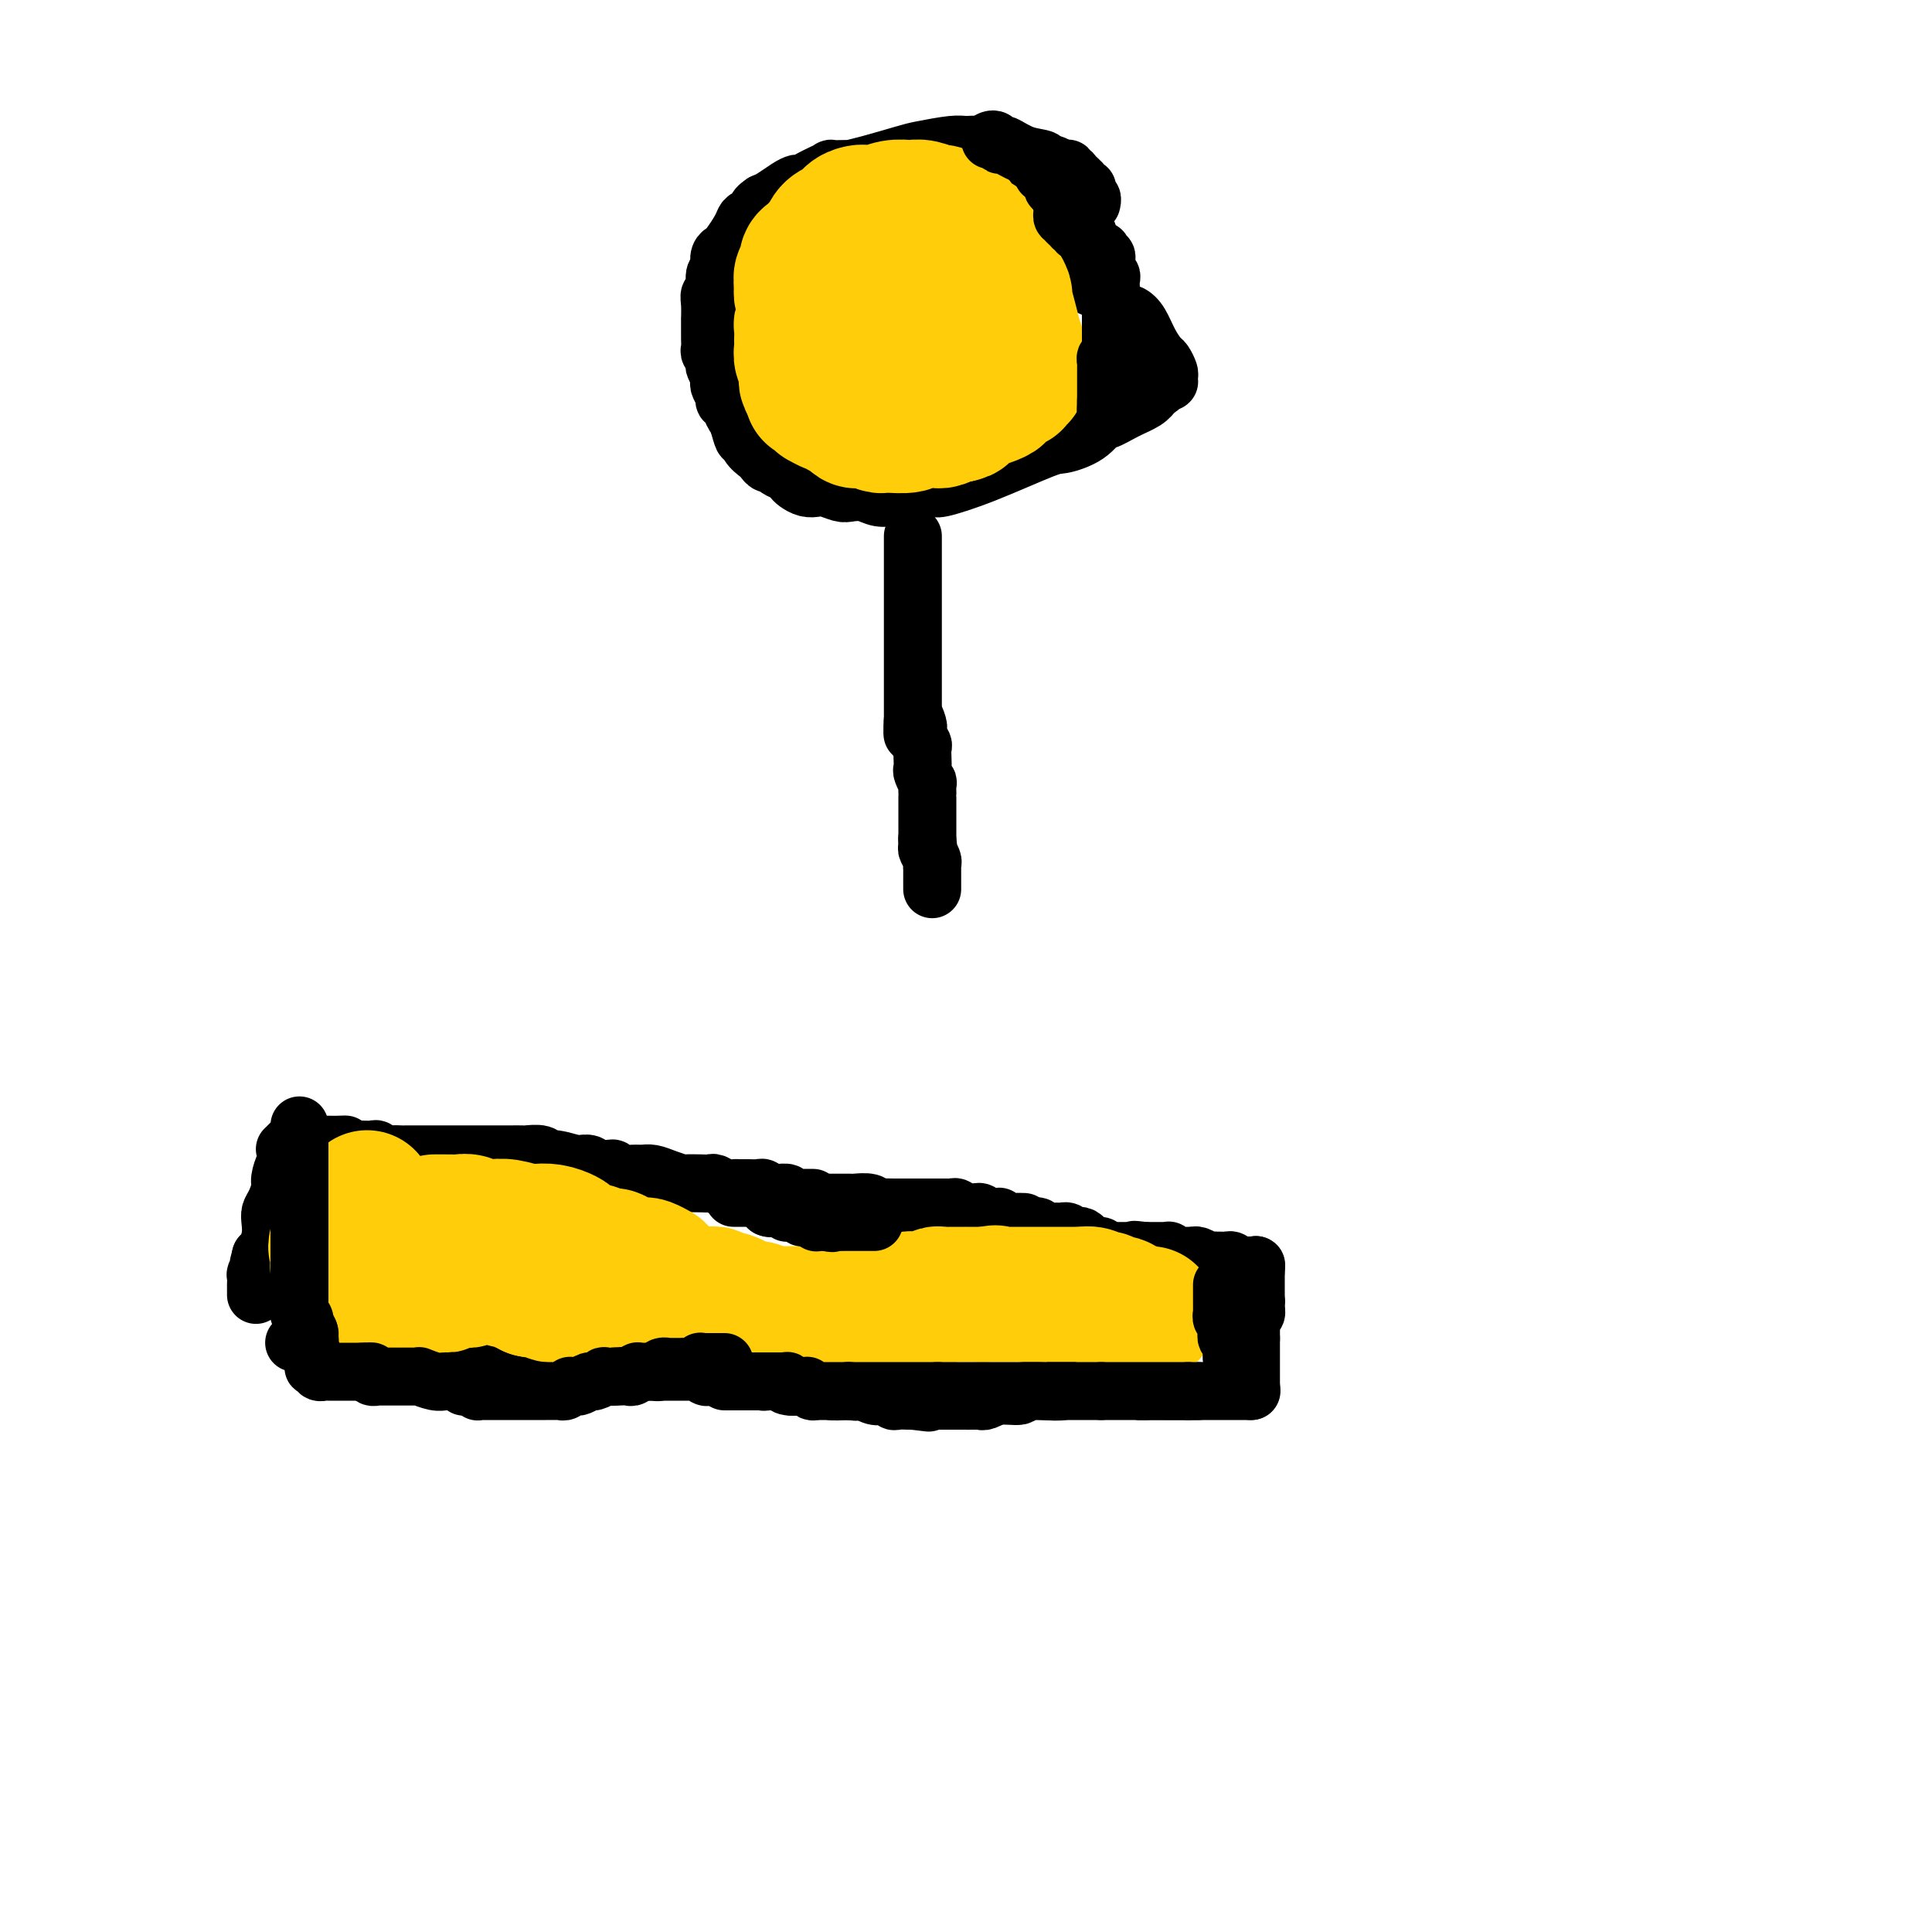 <svg viewBox='0 0 400 400' version='1.1' xmlns='http://www.w3.org/2000/svg' xmlns:xlink='http://www.w3.org/1999/xlink'><g fill='none' stroke='#000000' stroke-width='12' stroke-linecap='round' stroke-linejoin='round'><path d='M61,278c-0.001,0.000 -0.001,0.000 0,0c0.001,0.000 0.004,0.000 0,0c-0.004,0.000 -0.015,0.000 0,0c0.015,0.000 0.057,0.000 0,0c-0.057,0.000 -0.211,0.000 0,0c0.211,0.000 0.789,0.000 1,0c0.211,0.000 0.056,0.000 0,0c-0.056,0.000 -0.011,0.000 0,0c0.011,-0.000 -0.011,0.000 0,0c0.011,0.000 0.056,0.000 0,0c-0.056,0.000 -0.211,0.000 0,0c0.211,0.000 0.789,0.000 1,0c0.211,0.000 0.057,0.000 0,0c-0.057,-0.000 -0.015,0.000 0,0c0.015,0.000 0.004,0.000 0,0c-0.004,0.000 -0.001,0.000 0,0c0.001,0.000 0.001,0.000 0,0'/><path d='M63,278c0.249,0.000 -0.129,0.000 0,0c0.129,0.000 0.766,0.000 1,0c0.234,0.000 0.067,0.000 0,0c-0.067,0.000 -0.032,0.000 0,0c0.032,0.000 0.061,-0.000 0,0c-0.061,0.000 -0.213,0.000 0,0c0.213,-0.000 0.789,-0.000 1,0c0.211,0.000 0.057,0.000 0,0c-0.057,-0.000 -0.015,-0.000 0,0c0.015,0.000 0.004,0.000 0,0c-0.004,-0.000 -0.002,-0.000 0,0c0.002,0.000 0.004,0.000 0,0c-0.004,-0.000 -0.015,-0.000 0,0c0.015,0.000 0.057,0.000 0,0c-0.057,-0.000 -0.212,-0.000 0,0c0.212,0.000 0.793,0.000 1,0c0.207,-0.000 0.041,-0.000 0,0c-0.041,0.000 0.041,0.000 0,0c-0.041,-0.000 -0.207,-0.000 0,0c0.207,0.000 0.787,0.000 1,0c0.213,-0.000 0.060,-0.000 0,0c-0.060,0.000 -0.026,0.000 0,0c0.026,-0.000 0.046,-0.001 0,0c-0.046,0.001 -0.156,0.003 0,0c0.156,-0.003 0.578,-0.011 1,0c0.422,0.011 0.844,0.041 1,0c0.156,-0.041 0.044,-0.155 0,0c-0.044,0.155 -0.022,0.577 0,1'/><path d='M69,279c1.091,0.155 0.818,0.042 1,0c0.182,-0.042 0.818,-0.012 1,0c0.182,0.012 -0.091,0.007 0,0c0.091,-0.007 0.546,-0.016 1,0c0.454,0.016 0.906,0.057 1,0c0.094,-0.057 -0.171,-0.211 0,0c0.171,0.211 0.778,0.789 1,1c0.222,0.211 0.058,0.056 0,0c-0.058,-0.056 -0.012,-0.011 0,0c0.012,0.011 -0.012,-0.011 0,0c0.012,0.011 0.059,0.056 0,0c-0.059,-0.056 -0.223,-0.211 0,0c0.223,0.211 0.834,0.789 1,1c0.166,0.211 -0.114,0.057 0,0c0.114,-0.057 0.622,-0.015 1,0c0.378,0.015 0.627,0.003 1,0c0.373,-0.003 0.870,0.003 1,0c0.130,-0.003 -0.106,-0.015 0,0c0.106,0.015 0.554,0.057 1,0c0.446,-0.057 0.889,-0.212 1,0c0.111,0.212 -0.110,0.793 0,1c0.110,0.207 0.551,0.041 1,0c0.449,-0.041 0.905,0.041 1,0c0.095,-0.041 -0.171,-0.207 0,0c0.171,0.207 0.778,0.788 1,1c0.222,0.212 0.060,0.057 0,0c-0.060,-0.057 -0.016,-0.015 0,0c0.016,0.015 0.004,0.004 0,0c-0.004,-0.004 -0.001,-0.001 0,0c0.001,0.001 0.000,0.000 0,0c-0.000,-0.000 -0.000,-0.000 0,0'/><path d='M83,283c2.405,0.618 1.419,0.165 1,0c-0.419,-0.165 -0.270,-0.040 0,0c0.270,0.040 0.663,-0.003 1,0c0.337,0.003 0.619,0.053 1,0c0.381,-0.053 0.861,-0.210 1,0c0.139,0.210 -0.064,0.788 0,1c0.064,0.212 0.395,0.057 1,0c0.605,-0.057 1.482,-0.015 2,0c0.518,0.015 0.675,0.004 1,0c0.325,-0.004 0.818,-0.001 1,0c0.182,0.001 0.053,0.000 0,0c-0.053,-0.000 -0.028,-0.000 0,0c0.028,0.000 0.060,0.000 0,0c-0.060,-0.000 -0.213,-0.000 0,0c0.213,0.000 0.793,0.000 1,0c0.207,-0.000 0.042,-0.000 0,0c-0.042,0.000 0.041,0.000 0,0c-0.041,-0.000 -0.204,-0.000 0,0c0.204,0.000 0.776,0.000 1,0c0.224,-0.000 0.102,-0.000 0,0c-0.102,0.000 -0.182,0.000 0,0c0.182,-0.000 0.626,-0.000 1,0c0.374,0.000 0.678,0.000 1,0c0.322,-0.000 0.664,-0.000 1,0c0.336,0.000 0.667,0.000 1,0c0.333,-0.000 0.666,-0.000 1,0c0.334,0.000 0.667,0.000 1,0c0.333,-0.000 0.667,-0.000 1,0c0.333,0.000 0.667,0.000 1,0c0.333,0.000 0.667,0.000 1,0c0.333,0.000 0.667,0.000 1,0'/><path d='M104,284c3.427,0.155 1.495,0.041 1,0c-0.495,-0.041 0.446,-0.011 1,0c0.554,0.011 0.722,0.003 1,0c0.278,-0.003 0.666,-0.001 1,0c0.334,0.001 0.614,0.000 1,0c0.386,-0.000 0.877,-0.000 1,0c0.123,0.000 -0.121,0.000 0,0c0.121,-0.000 0.609,-0.000 1,0c0.391,0.000 0.686,0.000 1,0c0.314,-0.000 0.646,-0.000 1,0c0.354,0.000 0.731,0.000 1,0c0.269,-0.000 0.429,-0.000 1,0c0.571,0.000 1.551,0.000 2,0c0.449,-0.000 0.366,-0.000 1,0c0.634,0.000 1.984,-0.000 3,0c1.016,0.000 1.696,0.000 2,0c0.304,-0.000 0.231,-0.000 1,0c0.769,0.000 2.380,0.000 3,0c0.620,-0.000 0.250,-0.000 1,0c0.750,0.000 2.619,0.000 4,0c1.381,-0.000 2.272,-0.000 3,0c0.728,0.000 1.293,0.000 2,0c0.707,-0.000 1.556,-0.000 2,0c0.444,0.000 0.483,0.000 1,0c0.517,-0.000 1.511,-0.001 2,0c0.489,0.001 0.474,0.004 1,0c0.526,-0.004 1.594,-0.015 2,0c0.406,0.015 0.150,0.056 0,0c-0.150,-0.056 -0.194,-0.207 0,0c0.194,0.207 0.627,0.774 1,1c0.373,0.226 0.687,0.113 1,0'/><path d='M147,285c6.814,0.155 2.350,0.041 1,0c-1.350,-0.041 0.413,-0.011 1,0c0.587,0.011 -0.003,0.003 0,0c0.003,-0.003 0.597,-0.001 1,0c0.403,0.001 0.613,0.001 1,0c0.387,-0.001 0.951,-0.001 1,0c0.049,0.001 -0.418,0.004 0,0c0.418,-0.004 1.722,-0.015 2,0c0.278,0.015 -0.469,0.057 0,0c0.469,-0.057 2.154,-0.212 3,0c0.846,0.212 0.855,0.793 1,1c0.145,0.207 0.428,0.041 1,0c0.572,-0.041 1.434,0.041 2,0c0.566,-0.041 0.837,-0.207 1,0c0.163,0.207 0.219,0.786 1,1c0.781,0.214 2.288,0.061 3,0c0.712,-0.061 0.630,-0.031 1,0c0.370,0.031 1.192,0.061 2,0c0.808,-0.061 1.602,-0.214 2,0c0.398,0.214 0.400,0.793 1,1c0.600,0.207 1.800,0.041 3,0c1.200,-0.041 2.401,0.042 3,0c0.599,-0.042 0.595,-0.208 1,0c0.405,0.208 1.218,0.792 2,1c0.782,0.208 1.532,0.042 2,0c0.468,-0.042 0.654,0.041 1,0c0.346,-0.041 0.852,-0.207 1,0c0.148,0.207 -0.064,0.788 0,1c0.064,0.212 0.402,0.057 1,0c0.598,-0.057 1.457,-0.016 2,0c0.543,0.016 0.772,0.008 1,0'/><path d='M189,290c6.463,0.774 1.619,0.207 0,0c-1.619,-0.207 -0.014,-0.056 1,0c1.014,0.056 1.438,0.015 2,0c0.562,-0.015 1.262,-0.004 2,0c0.738,0.004 1.515,0.001 2,0c0.485,-0.001 0.680,-0.001 1,0c0.320,0.001 0.767,0.001 1,0c0.233,-0.001 0.252,-0.004 1,0c0.748,0.004 2.226,0.016 3,0c0.774,-0.016 0.846,-0.061 1,0c0.154,0.061 0.392,0.226 1,0c0.608,-0.226 1.586,-0.844 3,-1c1.414,-0.156 3.262,0.151 4,0c0.738,-0.151 0.365,-0.758 1,-1c0.635,-0.242 2.279,-0.117 4,0c1.721,0.117 3.518,0.228 4,0c0.482,-0.228 -0.351,-0.793 0,-1c0.351,-0.207 1.887,-0.055 3,0c1.113,0.055 1.805,0.015 2,0c0.195,-0.015 -0.106,-0.004 0,0c0.106,0.004 0.619,0.001 1,0c0.381,-0.001 0.631,-0.000 1,0c0.369,0.000 0.858,0.000 1,0c0.142,-0.000 -0.065,-0.000 0,0c0.065,0.000 0.400,0.000 1,0c0.600,-0.000 1.466,-0.001 2,0c0.534,0.001 0.737,0.003 1,0c0.263,-0.003 0.586,-0.011 1,0c0.414,0.011 0.919,0.041 1,0c0.081,-0.041 -0.263,-0.155 0,0c0.263,0.155 1.131,0.577 2,1'/><path d='M236,288c7.753,-0.309 3.636,-0.083 2,0c-1.636,0.083 -0.790,0.022 0,0c0.790,-0.022 1.523,-0.006 2,0c0.477,0.006 0.696,0.002 1,0c0.304,-0.002 0.692,-0.000 1,0c0.308,0.000 0.534,0.000 1,0c0.466,-0.000 1.170,-0.000 2,0c0.830,0.000 1.784,0.000 2,0c0.216,-0.000 -0.307,-0.000 0,0c0.307,0.000 1.443,0.000 2,0c0.557,-0.000 0.534,-0.000 1,0c0.466,0.000 1.420,0.000 2,0c0.580,-0.000 0.786,-0.000 1,0c0.214,0.000 0.434,0.000 1,0c0.566,-0.000 1.476,-0.000 2,0c0.524,0.000 0.662,0.000 1,0c0.338,-0.000 0.875,-0.000 1,0c0.125,0.000 -0.163,0.000 0,0c0.163,-0.000 0.776,-0.000 1,0c0.224,0.000 0.060,0.000 0,0c-0.060,-0.000 -0.017,-0.000 0,0c0.017,0.000 0.009,0.000 0,0'/><path d='M259,288c0.000,0.000 0.000,-1.000 0,-1'/><path d='M259,287c0.000,-0.171 0.000,-0.099 0,0c0.000,0.099 0.000,0.224 0,0c0.000,-0.224 0.000,-0.796 0,-1c0.000,-0.204 0.000,-0.041 0,0c0.000,0.041 0.000,-0.042 0,0c0.000,0.042 0.000,0.207 0,0c0.000,-0.207 0.000,-0.788 0,-1c0.000,-0.212 0.000,-0.056 0,0c-0.000,0.056 0.000,0.011 0,0c0.000,-0.011 0.000,0.012 0,0c0.000,-0.012 0.000,-0.060 0,0c0.000,0.060 0.000,0.226 0,0c0.000,-0.226 -0.000,-0.844 0,-1c0.000,-0.156 0.000,0.151 0,0c0.000,-0.151 0.000,-0.759 0,-1c0.000,-0.241 0.000,-0.116 0,0c0.000,0.116 0.000,0.223 0,0c0.000,-0.223 0.000,-0.777 0,-1c0.000,-0.223 0.000,-0.115 0,0c0.000,0.115 0.000,0.237 0,0c0.000,-0.237 0.000,-0.834 0,-1c0.000,-0.166 0.000,0.100 0,0c0.000,-0.100 0.000,-0.567 0,-1c0.000,-0.433 0.000,-0.834 0,-1c0.000,-0.166 0.000,-0.097 0,0c0.000,0.097 0.000,0.223 0,0c0.000,-0.223 0.000,-0.795 0,-1c0.000,-0.205 0.000,-0.045 0,0c0.000,0.045 0.000,-0.026 0,0c0.000,0.026 0.000,0.150 0,0c0.000,-0.150 0.000,-0.575 0,-1'/><path d='M259,277c0.000,-1.543 0.000,-0.399 0,0c0.000,0.399 0.000,0.054 0,0c0.000,-0.054 -0.000,0.182 0,0c0.000,-0.182 0.000,-0.781 0,-1c-0.000,-0.219 -0.000,-0.059 0,0c0.000,0.059 0.000,0.015 0,0c-0.000,-0.015 -0.000,-0.003 0,0c0.000,0.003 0.000,-0.003 0,0c-0.000,0.003 -0.000,0.015 0,0c0.000,-0.015 0.000,-0.057 0,0c-0.000,0.057 -0.000,0.212 0,0c0.000,-0.212 0.000,-0.793 0,-1c-0.000,-0.207 -0.000,-0.042 0,0c0.000,0.042 0.000,-0.040 0,0c-0.000,0.040 -0.000,0.203 0,0c0.000,-0.203 0.000,-0.772 0,-1c-0.000,-0.228 -0.000,-0.114 0,0c0.000,0.114 0.000,0.228 0,0c-0.000,-0.228 -0.000,-0.797 0,-1c0.000,-0.203 0.000,-0.040 0,0c-0.000,0.040 -0.001,-0.042 0,0c0.001,0.042 0.004,0.209 0,0c-0.004,-0.209 -0.015,-0.792 0,-1c0.015,-0.208 0.057,-0.041 0,0c-0.057,0.041 -0.211,-0.045 0,0c0.211,0.045 0.789,0.222 1,0c0.211,-0.222 0.057,-0.844 0,-1c-0.057,-0.156 -0.015,0.154 0,0c0.015,-0.154 0.004,-0.772 0,-1c-0.004,-0.228 -0.001,-0.065 0,0c0.001,0.065 0.001,0.033 0,0'/><path d='M260,270c0.155,-1.309 0.041,-1.082 0,-1c-0.041,0.082 -0.011,0.018 0,0c0.011,-0.018 0.003,0.009 0,0c-0.003,-0.009 -0.001,-0.055 0,0c0.001,0.055 0.000,0.211 0,0c-0.000,-0.211 -0.000,-0.789 0,-1c0.000,-0.211 0.000,-0.057 0,0c-0.000,0.057 -0.000,0.015 0,0c0.000,-0.015 0.000,-0.003 0,0c-0.000,0.003 -0.000,-0.003 0,0c0.000,0.003 0.000,0.015 0,0c-0.000,-0.015 -0.000,-0.057 0,0c0.000,0.057 0.000,0.212 0,0c-0.000,-0.212 -0.000,-0.793 0,-1c0.000,-0.207 0.000,-0.041 0,0c-0.000,0.041 -0.000,-0.042 0,0c0.000,0.042 0.000,0.208 0,0c-0.000,-0.208 -0.000,-0.792 0,-1c0.000,-0.208 0.000,-0.042 0,0c-0.000,0.042 -0.000,-0.042 0,0c0.000,0.042 0.000,0.208 0,0c-0.000,-0.208 -0.000,-0.792 0,-1c0.000,-0.208 0.000,-0.042 0,0c0.000,0.042 -0.000,-0.040 0,0c0.000,0.040 0.000,0.203 0,0c0.000,-0.203 -0.000,-0.772 0,-1c0.000,-0.228 0.000,-0.113 0,0c0.000,0.113 -0.000,0.226 0,0c0.000,-0.226 0.000,-0.792 0,-1c0.000,-0.208 0.000,-0.060 0,0c0.000,0.060 0.000,0.030 0,0'/><path d='M260,263c0.000,-1.084 0.000,-0.294 0,0c0.000,0.294 0.000,0.093 0,0c0.000,-0.093 0.000,-0.077 0,0c-0.000,0.077 0.000,0.217 0,0c0.000,-0.217 0.000,-0.790 0,-1c0.000,-0.210 0.000,-0.056 0,0c0.000,0.056 0.000,0.015 0,0c0.000,-0.015 0.000,-0.004 0,0c-0.000,0.004 0.000,0.002 0,0'/><path d='M260,262c0.048,-0.154 0.168,-0.040 0,0c-0.168,0.040 -0.622,0.007 -1,0c-0.378,-0.007 -0.679,0.012 -1,0c-0.321,-0.012 -0.663,-0.056 -1,0c-0.337,0.056 -0.669,0.211 -1,0c-0.331,-0.211 -0.662,-0.789 -1,-1c-0.338,-0.211 -0.682,-0.057 -1,0c-0.318,0.057 -0.609,0.016 -1,0c-0.391,-0.016 -0.882,-0.008 -1,0c-0.118,0.008 0.136,0.016 0,0c-0.136,-0.016 -0.664,-0.057 -1,0c-0.336,0.057 -0.482,0.211 -1,0c-0.518,-0.211 -1.410,-0.789 -2,-1c-0.590,-0.211 -0.879,-0.057 -1,0c-0.121,0.057 -0.075,0.015 0,0c0.075,-0.015 0.178,-0.004 0,0c-0.178,0.004 -0.639,0.002 -1,0c-0.361,-0.002 -0.623,-0.004 -1,0c-0.377,0.004 -0.871,0.015 -1,0c-0.129,-0.015 0.106,-0.057 0,0c-0.106,0.057 -0.553,0.211 -1,0c-0.447,-0.211 -0.893,-0.789 -1,-1c-0.107,-0.211 0.125,-0.057 0,0c-0.125,0.057 -0.608,0.015 -1,0c-0.392,-0.015 -0.693,-0.004 -1,0c-0.307,0.004 -0.621,0.001 -1,0c-0.379,-0.001 -0.823,-0.000 -1,0c-0.177,0.000 -0.086,0.000 0,0c0.086,-0.000 0.167,-0.000 0,0c-0.167,0.000 -0.584,0.000 -1,0'/><path d='M237,259c-3.740,-0.464 -1.590,-0.124 -1,0c0.590,0.124 -0.381,0.033 -1,0c-0.619,-0.033 -0.888,-0.009 -1,0c-0.112,0.009 -0.068,0.002 0,0c0.068,-0.002 0.159,-0.001 0,0c-0.159,0.001 -0.568,0.000 -1,0c-0.432,-0.000 -0.885,0.000 -1,0c-0.115,-0.000 0.109,-0.000 0,0c-0.109,0.000 -0.550,0.001 -1,0c-0.450,-0.001 -0.908,-0.004 -1,0c-0.092,0.004 0.182,0.015 0,0c-0.182,-0.015 -0.818,-0.057 -1,0c-0.182,0.057 0.092,0.212 0,0c-0.092,-0.212 -0.550,-0.793 -1,-1c-0.450,-0.207 -0.891,-0.042 -1,0c-0.109,0.042 0.115,-0.040 0,0c-0.115,0.040 -0.570,0.203 -1,0c-0.430,-0.203 -0.836,-0.773 -1,-1c-0.164,-0.227 -0.085,-0.112 0,0c0.085,0.112 0.178,0.223 0,0c-0.178,-0.223 -0.626,-0.778 -1,-1c-0.374,-0.222 -0.674,-0.112 -1,0c-0.326,0.112 -0.679,0.226 -1,0c-0.321,-0.226 -0.610,-0.793 -1,-1c-0.390,-0.207 -0.882,-0.054 -1,0c-0.118,0.054 0.137,0.011 0,0c-0.137,-0.011 -0.667,0.011 -1,0c-0.333,-0.011 -0.471,-0.054 -1,0c-0.529,0.054 -1.450,0.207 -2,0c-0.550,-0.207 -0.729,-0.773 -1,-1c-0.271,-0.227 -0.636,-0.113 -1,0'/><path d='M214,254c-4.042,-1.001 -2.646,-1.004 -2,-1c0.646,0.004 0.542,0.015 0,0c-0.542,-0.015 -1.521,-0.057 -2,0c-0.479,0.057 -0.457,0.211 -1,0c-0.543,-0.211 -1.651,-0.788 -2,-1c-0.349,-0.212 0.061,-0.061 0,0c-0.061,0.061 -0.594,0.030 -1,0c-0.406,-0.030 -0.685,-0.061 -1,0c-0.315,0.061 -0.666,0.214 -1,0c-0.334,-0.214 -0.653,-0.793 -1,-1c-0.347,-0.207 -0.723,-0.041 -1,0c-0.277,0.041 -0.455,-0.041 -1,0c-0.545,0.041 -1.458,0.207 -2,0c-0.542,-0.207 -0.712,-0.788 -1,-1c-0.288,-0.212 -0.692,-0.057 -1,0c-0.308,0.057 -0.520,0.015 -1,0c-0.480,-0.015 -1.228,-0.004 -2,0c-0.772,0.004 -1.568,0.001 -2,0c-0.432,-0.001 -0.499,-0.000 -1,0c-0.501,0.000 -1.437,-0.000 -2,0c-0.563,0.000 -0.753,0.001 -1,0c-0.247,-0.001 -0.550,-0.004 -1,0c-0.450,0.004 -1.046,0.015 -2,0c-0.954,-0.015 -2.267,-0.057 -3,0c-0.733,0.057 -0.885,0.211 -1,0c-0.115,-0.211 -0.191,-0.789 -1,-1c-0.809,-0.211 -2.349,-0.057 -3,0c-0.651,0.057 -0.412,0.015 -1,0c-0.588,-0.015 -2.005,-0.004 -3,0c-0.995,0.004 -1.570,0.001 -2,0c-0.430,-0.001 -0.715,-0.001 -1,0'/><path d='M170,249c-7.166,-1.001 -3.081,-1.004 -2,-1c1.081,0.004 -0.841,0.015 -2,0c-1.159,-0.015 -1.553,-0.057 -2,0c-0.447,0.057 -0.946,0.212 -1,0c-0.054,-0.212 0.336,-0.793 0,-1c-0.336,-0.207 -1.399,-0.041 -2,0c-0.601,0.041 -0.741,-0.041 -1,0c-0.259,0.041 -0.637,0.207 -1,0c-0.363,-0.207 -0.712,-0.788 -1,-1c-0.288,-0.212 -0.514,-0.056 -1,0c-0.486,0.056 -1.233,0.011 -2,0c-0.767,-0.011 -1.553,0.011 -2,0c-0.447,-0.011 -0.555,-0.055 -1,0c-0.445,0.055 -1.226,0.211 -2,0c-0.774,-0.211 -1.540,-0.788 -2,-1c-0.460,-0.212 -0.615,-0.060 -1,0c-0.385,0.060 -0.999,0.026 -2,0c-1.001,-0.026 -2.390,-0.045 -3,0c-0.610,0.045 -0.441,0.155 -1,0c-0.559,-0.155 -1.845,-0.577 -3,-1c-1.155,-0.423 -2.179,-0.849 -3,-1c-0.821,-0.151 -1.437,-0.026 -2,0c-0.563,0.026 -1.072,-0.046 -2,0c-0.928,0.046 -2.276,0.209 -3,0c-0.724,-0.209 -0.823,-0.792 -1,-1c-0.177,-0.208 -0.432,-0.042 -1,0c-0.568,0.042 -1.451,-0.041 -2,0c-0.549,0.041 -0.766,0.207 -1,0c-0.234,-0.207 -0.486,-0.786 -1,-1c-0.514,-0.214 -1.290,-0.061 -2,0c-0.710,0.061 -1.355,0.031 -2,0'/><path d='M118,241c-7.894,-1.173 -1.629,-0.104 0,0c1.629,0.104 -1.380,-0.757 -3,-1c-1.620,-0.243 -1.853,0.131 -2,0c-0.147,-0.131 -0.210,-0.767 -1,-1c-0.790,-0.233 -2.308,-0.062 -3,0c-0.692,0.062 -0.557,0.017 -1,0c-0.443,-0.017 -1.465,-0.004 -2,0c-0.535,0.004 -0.585,0.001 -1,0c-0.415,-0.001 -1.197,-0.000 -2,0c-0.803,0.000 -1.628,0.000 -2,0c-0.372,-0.000 -0.291,-0.000 -1,0c-0.709,0.000 -2.207,0.000 -3,0c-0.793,-0.000 -0.880,-0.000 -1,0c-0.120,0.000 -0.275,0.000 -1,0c-0.725,-0.000 -2.022,0.000 -3,0c-0.978,-0.000 -1.637,-0.000 -2,0c-0.363,0.000 -0.429,0.000 -1,0c-0.571,-0.000 -1.646,-0.000 -2,0c-0.354,0.000 0.012,0.000 0,0c-0.012,-0.000 -0.401,-0.000 -1,0c-0.599,0.000 -1.407,0.001 -2,0c-0.593,-0.001 -0.971,-0.004 -1,0c-0.029,0.004 0.292,0.015 0,0c-0.292,-0.015 -1.195,-0.057 -2,0c-0.805,0.057 -1.511,0.211 -2,0c-0.489,-0.211 -0.761,-0.789 -1,-1c-0.239,-0.211 -0.446,-0.057 -1,0c-0.554,0.057 -1.457,0.015 -2,0c-0.543,-0.015 -0.727,-0.004 -1,0c-0.273,0.004 -0.637,0.002 -1,0'/><path d='M73,238c-7.368,-0.691 -3.289,-0.917 -2,-1c1.289,-0.083 -0.214,-0.022 -1,0c-0.786,0.022 -0.855,0.006 -1,0c-0.145,-0.006 -0.365,-0.002 -1,0c-0.635,0.002 -1.686,0.000 -2,0c-0.314,-0.000 0.109,-0.000 0,0c-0.109,0.000 -0.751,0.000 -1,0c-0.249,-0.000 -0.104,-0.000 0,0c0.104,0.000 0.168,0.000 0,0c-0.168,-0.000 -0.567,-0.000 -1,0c-0.433,0.000 -0.901,0.000 -1,0c-0.099,-0.000 0.171,-0.000 0,0c-0.171,0.000 -0.782,0.000 -1,0c-0.218,-0.000 -0.044,-0.000 0,0c0.044,0.000 -0.041,0.000 0,0c0.041,-0.000 0.208,-0.000 0,0c-0.208,0.000 -0.792,0.000 -1,0c-0.208,-0.000 -0.042,-0.000 0,0c0.042,0.000 -0.041,0.000 0,0c0.041,-0.000 0.207,-0.001 0,0c-0.207,0.001 -0.788,0.003 -1,0c-0.212,-0.003 -0.057,-0.011 0,0c0.057,0.011 0.015,0.041 0,0c-0.015,-0.041 -0.004,-0.155 0,0c0.004,0.155 0.002,0.577 0,1'/><path d='M60,238c-2.011,-0.065 -0.538,-0.228 0,0c0.538,0.228 0.141,0.847 0,1c-0.141,0.153 -0.028,-0.159 0,0c0.028,0.159 -0.030,0.790 0,1c0.030,0.210 0.149,-0.001 0,0c-0.149,0.001 -0.565,0.213 -1,1c-0.435,0.787 -0.887,2.150 -1,3c-0.113,0.850 0.114,1.189 0,2c-0.114,0.811 -0.569,2.094 -1,3c-0.431,0.906 -0.836,1.433 -1,2c-0.164,0.567 -0.085,1.173 0,2c0.085,0.827 0.177,1.877 0,3c-0.177,1.123 -0.622,2.321 -1,3c-0.378,0.679 -0.689,0.840 -1,1'/><path d='M54,260c-0.944,3.527 -0.306,1.345 0,1c0.306,-0.345 0.278,1.148 0,2c-0.278,0.852 -0.807,1.065 -1,1c-0.193,-0.065 -0.052,-0.406 0,0c0.052,0.406 0.014,1.559 0,2c-0.014,0.441 -0.004,0.171 0,0c0.004,-0.171 0.001,-0.243 0,0c-0.001,0.243 -0.000,0.801 0,1c0.000,0.199 0.000,0.039 0,0c-0.000,-0.039 -0.000,0.042 0,0c0.000,-0.042 0.000,-0.207 0,0c-0.000,0.207 -0.000,0.788 0,1c0.000,0.212 0.000,0.057 0,0c-0.000,-0.057 -0.000,-0.016 0,0c0.000,0.016 0.000,0.008 0,0'/><path d='M216,35c-0.246,0.051 -0.492,0.102 -1,0c-0.508,-0.102 -1.280,-0.357 -2,-1c-0.720,-0.643 -1.390,-1.675 -2,-2c-0.610,-0.325 -1.160,0.056 -2,0c-0.840,-0.056 -1.968,-0.548 -3,-1c-1.032,-0.452 -1.966,-0.865 -3,-1c-1.034,-0.135 -2.166,0.009 -3,0c-0.834,-0.009 -1.370,-0.170 -3,0c-1.630,0.170 -4.355,0.673 -6,1c-1.645,0.327 -2.212,0.480 -4,1c-1.788,0.520 -4.799,1.408 -7,2c-2.201,0.592 -3.593,0.890 -4,1c-0.407,0.110 0.172,0.033 0,0c-0.172,-0.033 -1.095,-0.020 -2,0c-0.905,0.020 -1.790,0.048 -2,0c-0.210,-0.048 0.257,-0.171 0,0c-0.257,0.171 -1.237,0.636 -2,1c-0.763,0.364 -1.310,0.626 -2,1c-0.690,0.374 -1.522,0.860 -2,1c-0.478,0.140 -0.602,-0.066 -1,0c-0.398,0.066 -1.069,0.402 -2,1c-0.931,0.598 -2.123,1.456 -3,2c-0.877,0.544 -1.438,0.772 -2,1'/><path d='M158,42c-2.285,1.486 -0.997,1.701 -1,2c-0.003,0.299 -1.296,0.682 -2,1c-0.704,0.318 -0.819,0.571 -1,1c-0.181,0.429 -0.427,1.036 -1,2c-0.573,0.964 -1.473,2.286 -2,3c-0.527,0.714 -0.681,0.819 -1,1c-0.319,0.181 -0.802,0.437 -1,1c-0.198,0.563 -0.109,1.432 0,2c0.109,0.568 0.240,0.836 0,1c-0.240,0.164 -0.849,0.224 -1,1c-0.151,0.776 0.156,2.269 0,3c-0.156,0.731 -0.774,0.699 -1,1c-0.226,0.301 -0.061,0.934 0,2c0.061,1.066 0.017,2.566 0,3c-0.017,0.434 -0.005,-0.196 0,0c0.005,0.196 0.005,1.218 0,2c-0.005,0.782 -0.015,1.323 0,2c0.015,0.677 0.056,1.490 0,2c-0.056,0.510 -0.207,0.718 0,1c0.207,0.282 0.774,0.639 1,1c0.226,0.361 0.112,0.726 0,1c-0.112,0.274 -0.222,0.458 0,1c0.222,0.542 0.777,1.441 1,2c0.223,0.559 0.115,0.779 0,1c-0.115,0.221 -0.238,0.444 0,1c0.238,0.556 0.838,1.444 1,2c0.162,0.556 -0.114,0.779 0,1c0.114,0.221 0.618,0.441 1,1c0.382,0.559 0.641,1.458 1,2c0.359,0.542 0.817,0.726 1,1c0.183,0.274 0.092,0.637 0,1'/><path d='M153,88c1.123,4.229 0.931,2.300 1,2c0.069,-0.300 0.400,1.029 1,2c0.600,0.971 1.469,1.584 2,2c0.531,0.416 0.723,0.636 1,1c0.277,0.364 0.638,0.871 1,1c0.362,0.129 0.726,-0.120 1,0c0.274,0.120 0.457,0.610 1,1c0.543,0.390 1.444,0.679 2,1c0.556,0.321 0.767,0.673 1,1c0.233,0.327 0.489,0.627 1,1c0.511,0.373 1.277,0.818 2,1c0.723,0.182 1.404,0.100 2,0c0.596,-0.100 1.107,-0.219 2,0c0.893,0.219 2.170,0.777 3,1c0.830,0.223 1.215,0.113 2,0c0.785,-0.113 1.969,-0.229 3,0c1.031,0.229 1.909,0.803 3,1c1.091,0.197 2.395,0.016 3,0c0.605,-0.016 0.510,0.133 1,0c0.490,-0.133 1.563,-0.547 3,-1c1.437,-0.453 3.236,-0.943 4,-1c0.764,-0.057 0.494,0.320 2,0c1.506,-0.320 4.789,-1.337 9,-3c4.211,-1.663 9.350,-3.971 12,-5c2.650,-1.029 2.813,-0.779 4,-1c1.187,-0.221 3.400,-0.913 5,-2c1.600,-1.087 2.589,-2.570 3,-3c0.411,-0.430 0.244,0.194 1,0c0.756,-0.194 2.434,-1.206 4,-2c1.566,-0.794 3.019,-1.370 4,-2c0.981,-0.630 1.491,-1.315 2,-2'/><path d='M239,81c2.348,-1.558 1.218,-0.952 1,-1c-0.218,-0.048 0.477,-0.748 1,-1c0.523,-0.252 0.873,-0.055 1,0c0.127,0.055 0.031,-0.031 0,0c-0.031,0.031 0.004,0.178 0,0c-0.004,-0.178 -0.045,-0.683 0,-1c0.045,-0.317 0.178,-0.448 0,-1c-0.178,-0.552 -0.667,-1.524 -1,-2c-0.333,-0.476 -0.512,-0.454 -1,-1c-0.488,-0.546 -1.287,-1.658 -2,-3c-0.713,-1.342 -1.340,-2.912 -2,-4c-0.660,-1.088 -1.354,-1.694 -2,-2c-0.646,-0.306 -1.246,-0.312 -2,-1c-0.754,-0.688 -1.663,-2.059 -3,-3c-1.337,-0.941 -3.102,-1.453 -4,-2c-0.898,-0.547 -0.929,-1.127 -3,-2c-2.071,-0.873 -6.182,-2.037 -9,-3c-2.818,-0.963 -4.342,-1.726 -6,-2c-1.658,-0.274 -3.448,-0.058 -4,0c-0.552,0.058 0.136,-0.041 0,0c-0.136,0.041 -1.094,0.221 -2,0c-0.906,-0.221 -1.758,-0.844 -2,-1c-0.242,-0.156 0.128,0.154 0,0c-0.128,-0.154 -0.752,-0.773 -1,-1c-0.248,-0.227 -0.119,-0.061 0,0c0.119,0.061 0.228,0.016 0,0c-0.228,-0.016 -0.792,-0.004 -1,0c-0.208,0.004 -0.059,0.001 0,0c0.059,-0.001 0.030,-0.001 0,0'/><path d='M189,111c0.000,1.020 0.000,2.039 0,3c0.000,0.961 0.000,1.862 0,4c0.000,2.138 0.000,5.513 0,8c0.000,2.487 0.000,4.085 0,5c0.000,0.915 0.000,1.146 0,2c0.000,0.854 0.000,2.330 0,3c0.000,0.670 0.000,0.533 0,1c0.000,0.467 0.000,1.538 0,2c0.000,0.462 0.000,0.314 0,1c0.000,0.686 0.000,2.208 0,3c0.000,0.792 0.000,0.856 0,1c0.000,0.144 0.000,0.367 0,1c0.000,0.633 0.000,1.675 0,2c0.000,0.325 0.000,-0.066 0,0c0.000,0.066 0.000,0.590 0,1c0.000,0.410 0.000,0.705 0,1'/><path d='M189,149c-0.061,5.825 -0.214,1.388 0,0c0.214,-1.388 0.793,0.272 1,1c0.207,0.728 0.041,0.523 0,1c-0.041,0.477 0.041,1.636 0,2c-0.041,0.364 -0.207,-0.067 0,0c0.207,0.067 0.786,0.632 1,1c0.214,0.368 0.061,0.537 0,1c-0.061,0.463 -0.030,1.218 0,2c0.030,0.782 0.061,1.590 0,2c-0.061,0.410 -0.212,0.421 0,1c0.212,0.579 0.789,1.727 1,2c0.211,0.273 0.057,-0.329 0,0c-0.057,0.329 -0.015,1.590 0,2c0.015,0.410 0.004,-0.030 0,0c-0.004,0.030 -0.001,0.530 0,1c0.001,0.470 0.000,0.910 0,1c-0.000,0.090 -0.000,-0.169 0,0c0.000,0.169 0.000,0.766 0,1c-0.000,0.234 -0.000,0.104 0,0c0.000,-0.104 0.000,-0.181 0,0c-0.000,0.181 -0.000,0.622 0,1c0.000,0.378 0.000,0.694 0,1c-0.000,0.306 -0.000,0.603 0,1c0.000,0.397 0.000,0.895 0,1c-0.000,0.105 -0.000,-0.183 0,0c0.000,0.183 0.000,0.837 0,1c-0.000,0.163 -0.000,-0.166 0,0c0.000,0.166 0.000,0.828 0,1c-0.000,0.172 -0.000,-0.146 0,0c0.000,0.146 0.000,0.756 0,1c-0.000,0.244 -0.000,0.122 0,0'/><path d='M192,174c0.460,3.815 0.109,0.853 0,0c-0.109,-0.853 0.023,0.402 0,1c-0.023,0.598 -0.202,0.538 0,1c0.202,0.462 0.786,1.447 1,2c0.214,0.553 0.057,0.673 0,1c-0.057,0.327 -0.015,0.862 0,1c0.015,0.138 0.004,-0.122 0,0c-0.004,0.122 -0.001,0.625 0,1c0.001,0.375 0.000,0.622 0,1c-0.000,0.378 -0.000,0.886 0,1c0.000,0.114 0.000,-0.165 0,0c-0.000,0.165 -0.000,0.775 0,1c0.000,0.225 0.000,0.064 0,0c-0.000,-0.064 -0.000,-0.032 0,0'/></g>
<g fill='none' stroke='#FFCD0A' stroke-width='28' stroke-linecap='round' stroke-linejoin='round'><path d='M76,248c-0.453,0.447 -0.905,0.893 -1,1c-0.095,0.107 0.168,-0.126 0,0c-0.168,0.126 -0.767,0.612 -1,1c-0.233,0.388 -0.101,0.677 0,1c0.101,0.323 0.170,0.679 0,1c-0.170,0.321 -0.581,0.608 -1,1c-0.419,0.392 -0.848,0.890 -1,1c-0.152,0.110 -0.027,-0.167 0,0c0.027,0.167 -0.046,0.780 0,1c0.046,0.220 0.209,0.049 0,0c-0.209,-0.049 -0.791,0.026 -1,0c-0.209,-0.026 -0.046,-0.151 0,0c0.046,0.151 -0.026,0.579 0,1c0.026,0.421 0.150,0.835 0,1c-0.150,0.165 -0.575,0.083 -1,0'/><path d='M70,257c-0.928,1.635 -0.249,1.223 0,1c0.249,-0.223 0.067,-0.256 0,0c-0.067,0.256 -0.018,0.801 0,1c0.018,0.199 0.005,0.054 0,0c-0.005,-0.054 -0.001,-0.015 0,0c0.001,0.015 0.000,0.007 0,0c-0.000,-0.007 -0.000,-0.012 0,0c0.000,0.012 0.000,0.042 0,0c-0.000,-0.042 -0.000,-0.156 0,0c0.000,0.156 0.000,0.582 0,1c-0.000,0.418 -0.001,0.829 0,1c0.001,0.171 0.004,0.102 0,0c-0.004,-0.102 -0.015,-0.237 0,0c0.015,0.237 0.057,0.846 0,1c-0.057,0.154 -0.211,-0.149 0,0c0.211,0.149 0.789,0.748 1,1c0.211,0.252 0.057,0.158 0,0c-0.057,-0.158 -0.015,-0.378 0,0c0.015,0.378 0.004,1.356 0,2c-0.004,0.644 -0.001,0.956 0,1c0.001,0.044 -0.001,-0.180 0,0c0.001,0.180 0.004,0.766 0,1c-0.004,0.234 -0.016,0.118 0,0c0.016,-0.118 0.061,-0.238 0,0c-0.061,0.238 -0.226,0.835 0,1c0.226,0.165 0.844,-0.100 1,0c0.156,0.100 -0.152,0.565 0,1c0.152,0.435 0.762,0.838 1,1c0.238,0.162 0.102,0.082 0,0c-0.102,-0.082 -0.172,-0.166 0,0c0.172,0.166 0.586,0.583 1,1'/><path d='M74,271c0.614,2.182 0.149,0.637 0,0c-0.149,-0.637 0.017,-0.367 0,0c-0.017,0.367 -0.216,0.830 0,1c0.216,0.170 0.846,0.046 1,0c0.154,-0.046 -0.170,-0.012 0,0c0.170,0.012 0.834,0.004 1,0c0.166,-0.004 -0.166,-0.005 0,0c0.166,0.005 0.829,0.015 1,0c0.171,-0.015 -0.151,-0.057 0,0c0.151,0.057 0.777,0.213 1,0c0.223,-0.213 0.045,-0.793 0,-1c-0.045,-0.207 0.043,-0.040 0,0c-0.043,0.040 -0.218,-0.046 0,0c0.218,0.046 0.828,0.223 1,0c0.172,-0.223 -0.094,-0.845 0,-1c0.094,-0.155 0.547,0.155 1,0c0.453,-0.155 0.906,-0.777 1,-1c0.094,-0.223 -0.172,-0.046 0,0c0.172,0.046 0.782,-0.040 1,0c0.218,0.040 0.044,0.207 0,0c-0.044,-0.207 0.041,-0.788 0,-1c-0.041,-0.212 -0.207,-0.057 0,0c0.207,0.057 0.787,0.015 1,0c0.213,-0.015 0.060,-0.004 0,0c-0.060,0.004 -0.026,0.001 0,0c0.026,-0.001 0.046,-0.000 0,0c-0.046,0.000 -0.156,0.000 0,0c0.156,-0.000 0.578,-0.000 1,0c0.422,0.000 0.844,0.000 1,0c0.156,-0.000 0.044,-0.000 0,0c-0.044,0.000 -0.022,0.000 0,0'/><path d='M85,268c1.869,-0.403 1.040,0.088 1,0c-0.040,-0.088 0.709,-0.755 1,-1c0.291,-0.245 0.123,-0.069 0,0c-0.123,0.069 -0.200,0.032 0,0c0.200,-0.032 0.679,-0.060 1,0c0.321,0.060 0.484,0.208 1,0c0.516,-0.208 1.386,-0.774 2,-1c0.614,-0.226 0.973,-0.113 1,0c0.027,0.113 -0.277,0.228 0,0c0.277,-0.228 1.135,-0.797 2,-1c0.865,-0.203 1.737,-0.040 2,0c0.263,0.040 -0.083,-0.042 0,0c0.083,0.042 0.596,0.207 1,0c0.404,-0.207 0.700,-0.788 1,-1c0.300,-0.212 0.605,-0.057 1,0c0.395,0.057 0.879,0.015 1,0c0.121,-0.015 -0.123,-0.004 0,0c0.123,0.004 0.611,-0.000 1,0c0.389,0.000 0.679,0.004 1,0c0.321,-0.004 0.675,-0.015 1,0c0.325,0.015 0.623,0.057 1,0c0.377,-0.057 0.835,-0.212 1,0c0.165,0.212 0.038,0.793 0,1c-0.038,0.207 0.013,0.041 0,0c-0.013,-0.041 -0.092,0.042 0,0c0.092,-0.042 0.354,-0.208 1,0c0.646,0.208 1.676,0.791 2,1c0.324,0.209 -0.057,0.046 0,0c0.057,-0.046 0.554,0.026 1,0c0.446,-0.026 0.842,-0.150 1,0c0.158,0.150 0.079,0.575 0,1'/><path d='M110,267c1.958,0.460 1.852,0.109 2,0c0.148,-0.109 0.550,0.023 1,0c0.450,-0.023 0.947,-0.202 1,0c0.053,0.202 -0.338,0.786 0,1c0.338,0.214 1.405,0.057 2,0c0.595,-0.057 0.718,-0.015 1,0c0.282,0.015 0.724,0.004 1,0c0.276,-0.004 0.385,-0.001 1,0c0.615,0.001 1.737,0.000 2,0c0.263,-0.000 -0.333,-0.000 0,0c0.333,0.000 1.596,0.000 2,0c0.404,-0.000 -0.050,-0.000 0,0c0.050,0.000 0.605,0.000 1,0c0.395,-0.000 0.632,-0.000 1,0c0.368,0.000 0.867,0.000 1,0c0.133,-0.000 -0.101,-0.000 0,0c0.101,0.000 0.538,0.000 1,0c0.462,-0.000 0.949,-0.000 1,0c0.051,0.000 -0.335,0.000 0,0c0.335,-0.000 1.390,-0.000 2,0c0.610,0.000 0.774,0.000 1,0c0.226,-0.000 0.512,-0.000 1,0c0.488,0.000 1.177,0.000 2,0c0.823,-0.000 1.780,-0.000 2,0c0.220,0.000 -0.296,0.000 0,0c0.296,-0.000 1.406,-0.000 2,0c0.594,0.000 0.673,0.000 1,0c0.327,-0.000 0.902,-0.000 1,0c0.098,0.000 -0.281,0.000 0,0c0.281,-0.000 1.223,-0.000 2,0c0.777,0.000 1.388,0.000 2,0'/><path d='M144,268c5.438,0.156 2.035,0.045 1,0c-1.035,-0.045 0.300,-0.026 1,0c0.700,0.026 0.764,0.059 1,0c0.236,-0.059 0.644,-0.209 1,0c0.356,0.209 0.659,0.778 1,1c0.341,0.222 0.720,0.098 1,0c0.280,-0.098 0.460,-0.171 1,0c0.540,0.171 1.441,0.585 2,1c0.559,0.415 0.778,0.829 1,1c0.222,0.171 0.448,0.098 1,0c0.552,-0.098 1.430,-0.223 2,0c0.570,0.223 0.834,0.792 1,1c0.166,0.208 0.236,0.056 1,0c0.764,-0.056 2.222,-0.015 3,0c0.778,0.015 0.876,0.004 1,0c0.124,-0.004 0.275,-0.001 1,0c0.725,0.001 2.026,0.000 3,0c0.974,-0.000 1.623,-0.000 2,0c0.377,0.000 0.483,0.000 1,0c0.517,-0.000 1.444,-0.000 2,0c0.556,0.000 0.741,0.000 1,0c0.259,-0.000 0.591,-0.000 1,0c0.409,0.000 0.894,0.000 1,0c0.106,-0.000 -0.169,-0.000 0,0c0.169,0.000 0.781,0.000 1,0c0.219,-0.000 0.044,-0.000 0,0c-0.044,0.000 0.044,0.000 0,0c-0.044,-0.000 -0.218,-0.000 0,0c0.218,0.000 0.828,0.000 1,0c0.172,-0.000 -0.094,-0.000 0,0c0.094,0.000 0.547,0.000 1,0'/><path d='M178,272c5.439,0.397 2.038,-0.612 1,-1c-1.038,-0.388 0.287,-0.157 1,0c0.713,0.157 0.815,0.239 1,0c0.185,-0.239 0.452,-0.800 1,-1c0.548,-0.200 1.376,-0.039 2,0c0.624,0.039 1.044,-0.042 1,0c-0.044,0.042 -0.551,0.208 0,0c0.551,-0.208 2.161,-0.792 3,-1c0.839,-0.208 0.906,-0.042 1,0c0.094,0.042 0.214,-0.041 1,0c0.786,0.041 2.237,0.207 3,0c0.763,-0.207 0.839,-0.788 1,-1c0.161,-0.212 0.406,-0.057 1,0c0.594,0.057 1.535,0.015 2,0c0.465,-0.015 0.454,-0.004 1,0c0.546,0.004 1.649,0.001 2,0c0.351,-0.001 -0.051,-0.000 0,0c0.051,0.000 0.553,0.000 1,0c0.447,-0.000 0.838,-0.000 1,0c0.162,0.000 0.096,0.000 0,0c-0.096,-0.000 -0.222,-0.000 0,0c0.222,0.000 0.792,0.000 1,0c0.208,-0.000 0.056,-0.000 0,0c-0.056,0.000 -0.015,0.000 0,0c0.015,-0.000 0.004,-0.000 0,0c-0.004,0.000 -0.002,0.000 0,0c0.002,-0.000 0.003,-0.000 0,0c-0.003,0.000 -0.011,0.000 0,0c0.011,-0.000 0.041,-0.000 0,0c-0.041,0.000 -0.155,0.000 0,0c0.155,-0.000 0.577,-0.000 1,0'/><path d='M204,268c4.019,-0.619 1.067,-0.166 0,0c-1.067,0.166 -0.248,0.044 0,0c0.248,-0.044 -0.073,-0.012 0,0c0.073,0.012 0.541,0.003 1,0c0.459,-0.003 0.911,-0.001 1,0c0.089,0.001 -0.183,0.000 0,0c0.183,-0.000 0.823,-0.000 1,0c0.177,0.000 -0.107,0.000 0,0c0.107,-0.000 0.607,-0.000 1,0c0.393,0.000 0.679,0.000 1,0c0.321,-0.000 0.677,-0.000 1,0c0.323,0.000 0.612,0.000 1,0c0.388,-0.000 0.874,-0.000 1,0c0.126,0.000 -0.107,0.000 0,0c0.107,-0.000 0.554,-0.000 1,0c0.446,0.000 0.890,0.000 1,0c0.110,-0.000 -0.115,-0.000 0,0c0.115,0.000 0.571,0.000 1,0c0.429,-0.000 0.833,-0.000 1,0c0.167,0.000 0.099,0.000 0,0c-0.099,-0.000 -0.229,-0.000 0,0c0.229,0.000 0.818,0.000 1,0c0.182,-0.000 -0.044,-0.000 0,0c0.044,0.000 0.358,0.000 1,0c0.642,-0.000 1.612,-0.000 2,0c0.388,0.000 0.194,0.000 0,0c-0.194,-0.000 -0.389,-0.000 0,0c0.389,0.000 1.362,0.000 2,0c0.638,-0.000 0.941,-0.000 1,0c0.059,0.000 -0.126,0.000 0,0c0.126,0.000 0.563,0.000 1,0'/><path d='M224,268c3.287,0.016 1.506,0.056 1,0c-0.506,-0.056 0.263,-0.207 1,0c0.737,0.207 1.442,0.774 2,1c0.558,0.226 0.971,0.112 1,0c0.029,-0.112 -0.324,-0.222 0,0c0.324,0.222 1.327,0.777 2,1c0.673,0.223 1.018,0.112 1,0c-0.018,-0.112 -0.398,-0.227 0,0c0.398,0.227 1.575,0.797 2,1c0.425,0.203 0.099,0.040 0,0c-0.099,-0.040 0.029,0.042 0,0c-0.029,-0.042 -0.215,-0.207 0,0c0.215,0.207 0.832,0.788 1,1c0.168,0.212 -0.113,0.057 0,0c0.113,-0.057 0.619,-0.015 1,0c0.381,0.015 0.638,0.004 1,0c0.362,-0.004 0.829,-0.001 1,0c0.171,0.001 0.046,0.000 0,0c-0.046,-0.000 -0.013,-0.000 0,0c0.013,0.000 0.007,0.000 0,0'/><path d='M90,253c0.780,0.002 1.561,0.004 2,0c0.439,-0.004 0.537,-0.015 1,0c0.463,0.015 1.292,0.057 2,0c0.708,-0.057 1.293,-0.212 2,0c0.707,0.212 1.534,0.793 2,1c0.466,0.207 0.571,0.042 1,0c0.429,-0.042 1.181,0.041 2,0c0.819,-0.041 1.704,-0.204 3,0c1.296,0.204 3.003,0.775 4,1c0.997,0.225 1.286,0.103 2,0c0.714,-0.103 1.855,-0.186 3,0c1.145,0.186 2.296,0.642 3,1c0.704,0.358 0.961,0.618 1,1c0.039,0.382 -0.141,0.886 0,1c0.141,0.114 0.601,-0.163 1,0c0.399,0.163 0.736,0.765 1,1c0.264,0.235 0.456,0.102 1,0c0.544,-0.102 1.441,-0.172 2,0c0.559,0.172 0.779,0.586 1,1'/><path d='M124,260c2.170,0.709 2.595,-0.020 3,0c0.405,0.020 0.790,0.789 1,1c0.210,0.211 0.246,-0.136 1,0c0.754,0.136 2.227,0.755 3,1c0.773,0.245 0.846,0.117 1,0c0.154,-0.117 0.388,-0.224 1,0c0.612,0.224 1.604,0.778 2,1c0.396,0.222 0.198,0.111 0,0'/><path d='M189,53c-0.373,0.002 -0.747,0.005 -1,0c-0.253,-0.005 -0.386,-0.016 -1,0c-0.614,0.016 -1.709,0.061 -2,0c-0.291,-0.061 0.223,-0.226 0,0c-0.223,0.226 -1.184,0.844 -2,1c-0.816,0.156 -1.489,-0.150 -2,0c-0.511,0.150 -0.860,0.757 -1,1c-0.140,0.243 -0.070,0.121 0,0'/><path d='M180,55c-1.349,0.244 -0.222,-0.145 0,0c0.222,0.145 -0.463,0.823 -1,1c-0.537,0.177 -0.927,-0.149 -1,0c-0.073,0.149 0.173,0.772 0,1c-0.173,0.228 -0.763,0.059 -1,0c-0.237,-0.059 -0.119,-0.009 0,0c0.119,0.009 0.241,-0.022 0,0c-0.241,0.022 -0.846,0.099 -1,0c-0.154,-0.099 0.141,-0.374 0,0c-0.141,0.374 -0.720,1.397 -1,2c-0.280,0.603 -0.261,0.788 -1,1c-0.739,0.212 -2.235,0.453 -3,1c-0.765,0.547 -0.797,1.399 -1,2c-0.203,0.601 -0.576,0.950 -1,1c-0.424,0.050 -0.897,-0.198 -1,0c-0.103,0.198 0.165,0.841 0,1c-0.165,0.159 -0.762,-0.166 -1,0c-0.238,0.166 -0.116,0.822 0,1c0.116,0.178 0.227,-0.121 0,0c-0.227,0.121 -0.793,0.661 -1,1c-0.207,0.339 -0.057,0.475 0,1c0.057,0.525 0.019,1.437 0,2c-0.019,0.563 -0.019,0.776 0,1c0.019,0.224 0.058,0.459 0,1c-0.058,0.541 -0.211,1.388 0,2c0.211,0.612 0.788,0.990 1,1c0.212,0.010 0.060,-0.348 0,0c-0.060,0.348 -0.026,1.403 0,2c0.026,0.597 0.046,0.738 0,1c-0.046,0.262 -0.156,0.646 0,1c0.156,0.354 0.578,0.677 1,1'/><path d='M168,80c0.166,2.404 0.081,1.414 0,1c-0.081,-0.414 -0.159,-0.250 0,0c0.159,0.250 0.553,0.588 1,1c0.447,0.412 0.946,0.899 1,1c0.054,0.101 -0.337,-0.184 0,0c0.337,0.184 1.401,0.838 2,1c0.599,0.162 0.734,-0.168 1,0c0.266,0.168 0.663,0.833 1,1c0.337,0.167 0.615,-0.166 1,0c0.385,0.166 0.878,0.829 1,1c0.122,0.171 -0.126,-0.150 0,0c0.126,0.150 0.626,0.772 1,1c0.374,0.228 0.623,0.061 1,0c0.377,-0.061 0.884,-0.017 1,0c0.116,0.017 -0.159,0.008 0,0c0.159,-0.008 0.750,-0.016 1,0c0.250,0.016 0.158,0.057 0,0c-0.158,-0.057 -0.382,-0.210 0,0c0.382,0.210 1.370,0.785 2,1c0.630,0.215 0.903,0.072 1,0c0.097,-0.072 0.019,-0.072 1,0c0.981,0.072 3.022,0.215 4,0c0.978,-0.215 0.893,-0.790 1,-1c0.107,-0.210 0.406,-0.057 1,0c0.594,0.057 1.482,0.016 2,0c0.518,-0.016 0.667,-0.008 1,0c0.333,0.008 0.849,0.016 1,0c0.151,-0.016 -0.063,-0.056 0,0c0.063,0.056 0.401,0.207 1,0c0.599,-0.207 1.457,-0.774 2,-1c0.543,-0.226 0.772,-0.113 1,0'/><path d='M198,86c2.595,-0.492 1.084,-0.723 1,-1c-0.084,-0.277 1.260,-0.599 2,-1c0.740,-0.401 0.876,-0.881 1,-1c0.124,-0.119 0.237,0.122 1,0c0.763,-0.122 2.175,-0.607 3,-1c0.825,-0.393 1.062,-0.694 1,-1c-0.062,-0.306 -0.423,-0.618 0,-1c0.423,-0.382 1.630,-0.833 2,-1c0.370,-0.167 -0.098,-0.049 0,0c0.098,0.049 0.762,0.028 1,0c0.238,-0.028 0.050,-0.064 0,0c-0.050,0.064 0.039,0.229 0,0c-0.039,-0.229 -0.207,-0.853 0,-1c0.207,-0.147 0.788,0.181 1,0c0.212,-0.181 0.057,-0.871 0,-1c-0.057,-0.129 -0.014,0.305 0,0c0.014,-0.305 -0.000,-1.348 0,-2c0.000,-0.652 0.015,-0.914 0,-1c-0.015,-0.086 -0.059,0.004 0,0c0.059,-0.004 0.222,-0.103 0,-1c-0.222,-0.897 -0.829,-2.593 -1,-3c-0.171,-0.407 0.095,0.474 0,0c-0.095,-0.474 -0.551,-2.302 -1,-4c-0.449,-1.698 -0.890,-3.267 -1,-4c-0.110,-0.733 0.112,-0.629 0,-1c-0.112,-0.371 -0.559,-1.216 -1,-2c-0.441,-0.784 -0.875,-1.506 -1,-2c-0.125,-0.494 0.059,-0.761 0,-1c-0.059,-0.239 -0.362,-0.449 -1,-1c-0.638,-0.551 -1.611,-1.443 -2,-2c-0.389,-0.557 -0.195,-0.778 0,-1'/><path d='M203,52c-1.169,-3.820 -0.092,-0.870 0,0c0.092,0.870 -0.803,-0.339 -1,-1c-0.197,-0.661 0.303,-0.772 0,-1c-0.303,-0.228 -1.408,-0.571 -2,-1c-0.592,-0.429 -0.670,-0.942 -1,-1c-0.330,-0.058 -0.913,0.339 -1,0c-0.087,-0.339 0.321,-1.415 0,-2c-0.321,-0.585 -1.371,-0.679 -2,-1c-0.629,-0.321 -0.835,-0.870 -1,-1c-0.165,-0.130 -0.287,0.160 -1,0c-0.713,-0.160 -2.016,-0.771 -3,-1c-0.984,-0.229 -1.650,-0.075 -2,0c-0.350,0.075 -0.384,0.073 -1,0c-0.616,-0.073 -1.815,-0.216 -3,0c-1.185,0.216 -2.358,0.789 -3,1c-0.642,0.211 -0.753,0.058 -1,0c-0.247,-0.058 -0.630,-0.022 -1,0c-0.370,0.022 -0.728,0.030 -1,0c-0.272,-0.030 -0.458,-0.097 -1,0c-0.542,0.097 -1.441,0.358 -2,1c-0.559,0.642 -0.780,1.663 -1,2c-0.220,0.337 -0.440,-0.012 -1,0c-0.560,0.012 -1.459,0.385 -2,1c-0.541,0.615 -0.723,1.473 -1,2c-0.277,0.527 -0.648,0.722 -1,1c-0.352,0.278 -0.687,0.637 -1,1c-0.313,0.363 -0.606,0.730 -1,1c-0.394,0.270 -0.889,0.444 -1,1c-0.111,0.556 0.162,1.496 0,2c-0.162,0.504 -0.761,0.573 -1,1c-0.239,0.427 -0.120,1.214 0,2'/><path d='M166,59c-0.138,0.958 0.019,0.852 0,1c-0.019,0.148 -0.212,0.550 0,1c0.212,0.450 0.829,0.948 1,1c0.171,0.052 -0.105,-0.342 0,0c0.105,0.342 0.591,1.419 1,2c0.409,0.581 0.742,0.666 1,1c0.258,0.334 0.443,0.917 1,1c0.557,0.083 1.486,-0.332 2,0c0.514,0.332 0.612,1.413 1,2c0.388,0.587 1.067,0.679 2,1c0.933,0.321 2.118,0.870 3,1c0.882,0.130 1.459,-0.160 2,0c0.541,0.160 1.047,0.771 2,1c0.953,0.229 2.353,0.075 3,0c0.647,-0.075 0.540,-0.073 1,0c0.460,0.073 1.486,0.216 2,0c0.514,-0.216 0.516,-0.790 1,-1c0.484,-0.210 1.449,-0.055 2,0c0.551,0.055 0.688,0.012 1,0c0.312,-0.012 0.800,0.009 1,0c0.200,-0.009 0.113,-0.049 0,0c-0.113,0.049 -0.251,0.186 0,0c0.251,-0.186 0.892,-0.694 1,-1c0.108,-0.306 -0.318,-0.411 -1,-1c-0.682,-0.589 -1.622,-1.661 -2,-2c-0.378,-0.339 -0.195,0.055 -1,0c-0.805,-0.055 -2.600,-0.559 -5,-1c-2.400,-0.441 -5.406,-0.819 -7,-1c-1.594,-0.181 -1.775,-0.164 -2,0c-0.225,0.164 -0.493,0.475 -1,1c-0.507,0.525 -1.254,1.262 -2,2'/><path d='M173,67c-0.807,0.907 -0.323,1.675 0,3c0.323,1.325 0.486,3.205 1,5c0.514,1.795 1.378,3.503 2,4c0.622,0.497 1.002,-0.217 2,0c0.998,0.217 2.615,1.366 4,1c1.385,-0.366 2.539,-2.247 3,-3c0.461,-0.753 0.231,-0.376 0,0'/></g>
<g fill='none' stroke='#000000' stroke-width='12' stroke-linecap='round' stroke-linejoin='round'><path d='M62,233c0.000,0.000 0.000,1.000 0,1'/><path d='M62,234c0.000,0.029 0.000,-0.399 0,0c-0.000,0.399 0.000,1.626 0,2c0.000,0.374 0.000,-0.103 0,0c0.000,0.103 0.000,0.788 0,1c-0.000,0.212 0.000,-0.049 0,0c0.000,0.049 0.000,0.410 0,1c0.000,0.590 0.000,1.411 0,2c-0.000,0.589 0.000,0.946 0,1c0.000,0.054 -0.000,-0.197 0,0c0.000,0.197 0.000,0.840 0,1c0.000,0.160 0.000,-0.163 0,0c-0.000,0.163 0.000,0.813 0,1c-0.000,0.187 -0.000,-0.090 0,0c0.000,0.090 0.000,0.546 0,1c0.000,0.454 -0.000,0.905 0,1c0.000,0.095 0.000,-0.168 0,0c0.000,0.168 -0.000,0.766 0,1c0.000,0.234 0.000,0.104 0,0c0.000,-0.104 -0.000,-0.182 0,0c0.000,0.182 0.000,0.622 0,1c0.000,0.378 -0.000,0.693 0,1c0.000,0.307 0.000,0.606 0,1c0.000,0.394 -0.000,0.883 0,1c0.000,0.117 0.000,-0.137 0,0c0.000,0.137 -0.000,0.664 0,1c0.000,0.336 0.000,0.482 0,1c0.000,0.518 -0.000,1.410 0,2c0.000,0.590 0.000,0.880 0,1c0.000,0.120 -0.000,0.071 0,0c0.000,-0.071 0.000,-0.163 0,0c0.000,0.163 0.000,0.582 0,1'/><path d='M62,256c0.000,3.565 0.000,1.477 0,1c-0.000,-0.477 0.000,0.656 0,1c-0.000,0.344 -0.000,-0.100 0,0c0.000,0.100 0.000,0.744 0,1c-0.000,0.256 -0.000,0.125 0,0c0.000,-0.125 0.000,-0.244 0,0c-0.000,0.244 -0.000,0.849 0,1c0.000,0.151 0.000,-0.153 0,0c-0.000,0.153 -0.000,0.763 0,1c0.000,0.237 0.000,0.101 0,0c-0.000,-0.101 -0.000,-0.167 0,0c0.000,0.167 0.000,0.566 0,1c-0.000,0.434 -0.000,0.903 0,1c0.000,0.097 0.000,-0.178 0,0c-0.000,0.178 -0.000,0.808 0,1c0.000,0.192 0.000,-0.056 0,0c-0.000,0.056 -0.000,0.414 0,1c0.000,0.586 0.000,1.400 0,2c-0.000,0.600 -0.000,0.988 0,1c0.000,0.012 0.000,-0.350 0,0c-0.000,0.350 -0.001,1.414 0,2c0.001,0.586 0.004,0.696 0,1c-0.004,0.304 -0.015,0.803 0,1c0.015,0.197 0.057,0.090 0,0c-0.057,-0.090 -0.212,-0.165 0,0c0.212,0.165 0.793,0.570 1,1c0.207,0.430 0.042,0.886 0,1c-0.042,0.114 0.040,-0.114 0,0c-0.040,0.114 -0.203,0.569 0,1c0.203,0.431 0.772,0.837 1,1c0.228,0.163 0.114,0.081 0,0'/><path d='M64,276c0.309,3.094 0.083,0.828 0,0c-0.083,-0.828 -0.022,-0.218 0,0c0.022,0.218 0.006,0.044 0,0c-0.006,-0.044 -0.002,0.041 0,0c0.002,-0.041 0.000,-0.208 0,0c-0.000,0.208 -0.000,0.792 0,1c0.000,0.208 0.000,0.042 0,0c-0.000,-0.042 -0.000,0.042 0,0c0.000,-0.042 0.000,-0.208 0,0c-0.000,0.208 -0.000,0.792 0,1c0.000,0.208 0.000,0.042 0,0c-0.000,-0.042 -0.000,0.042 0,0c0.000,-0.042 0.000,-0.208 0,0c-0.000,0.208 -0.000,0.792 0,1c0.000,0.208 0.000,0.042 0,0c-0.000,-0.042 -0.000,0.041 0,0c0.000,-0.041 0.000,-0.207 0,0c-0.000,0.207 -0.000,0.786 0,1c0.000,0.214 0.000,0.061 0,0c-0.000,-0.061 -0.000,-0.031 0,0'/><path d='M64,280c0.226,0.846 0.793,0.963 1,1c0.207,0.037 0.056,-0.004 0,0c-0.056,0.004 -0.015,0.054 0,0c0.015,-0.054 0.004,-0.212 0,0c-0.004,0.212 -0.001,0.793 0,1c0.001,0.207 -0.001,0.041 0,0c0.001,-0.041 0.004,0.042 0,0c-0.004,-0.042 -0.015,-0.208 0,0c0.015,0.208 0.055,0.792 0,1c-0.055,0.208 -0.207,0.042 0,0c0.207,-0.042 0.773,0.041 1,0c0.227,-0.041 0.116,-0.207 0,0c-0.116,0.207 -0.238,0.788 0,1c0.238,0.212 0.837,0.057 1,0c0.163,-0.057 -0.111,-0.015 0,0c0.111,0.015 0.607,0.004 1,0c0.393,-0.004 0.683,-0.001 1,0c0.317,0.001 0.659,0.000 1,0c0.341,-0.000 0.680,-0.000 1,0c0.320,0.000 0.622,0.000 1,0c0.378,-0.000 0.832,-0.000 1,0c0.168,0.000 0.049,0.000 0,0c-0.049,-0.000 -0.027,-0.000 0,0c0.027,0.000 0.060,0.000 0,0c-0.060,-0.000 -0.213,-0.000 0,0c0.213,0.000 0.793,0.000 1,0c0.207,-0.000 0.042,-0.000 0,0c-0.042,0.000 0.040,0.000 0,0c-0.040,-0.000 -0.203,-0.000 0,0c0.203,0.000 0.772,0.000 1,0c0.228,-0.000 0.114,-0.000 0,0'/><path d='M75,284c1.946,0.614 1.310,0.151 1,0c-0.310,-0.151 -0.293,0.012 0,0c0.293,-0.012 0.863,-0.199 1,0c0.137,0.199 -0.159,0.785 0,1c0.159,0.215 0.774,0.057 1,0c0.226,-0.057 0.065,-0.015 0,0c-0.065,0.015 -0.032,0.004 0,0c0.032,-0.004 0.065,-0.001 0,0c-0.065,0.001 -0.227,0.000 0,0c0.227,-0.000 0.844,-0.000 1,0c0.156,0.000 -0.151,0.000 0,0c0.151,-0.000 0.758,-0.000 1,0c0.242,0.000 0.120,0.000 0,0c-0.120,-0.000 -0.238,-0.000 0,0c0.238,0.000 0.832,0.000 1,0c0.168,-0.000 -0.088,-0.000 0,0c0.088,0.000 0.522,0.000 1,0c0.478,-0.000 1.001,-0.001 1,0c-0.001,0.001 -0.527,0.004 0,0c0.527,-0.004 2.106,-0.015 3,0c0.894,0.015 1.103,0.057 1,0c-0.103,-0.057 -0.519,-0.212 0,0c0.519,0.212 1.971,0.793 3,1c1.029,0.207 1.635,0.041 2,0c0.365,-0.041 0.489,0.041 1,0c0.511,-0.041 1.409,-0.207 2,0c0.591,0.207 0.877,0.788 1,1c0.123,0.212 0.085,0.057 0,0c-0.085,-0.057 -0.215,-0.015 0,0c0.215,0.015 0.776,0.004 1,0c0.224,-0.004 0.112,-0.002 0,0'/><path d='M97,287c3.344,0.464 0.704,0.123 0,0c-0.704,-0.123 0.530,-0.029 1,0c0.470,0.029 0.178,-0.006 0,0c-0.178,0.006 -0.240,0.054 0,0c0.240,-0.054 0.783,-0.211 1,0c0.217,0.211 0.109,0.789 0,1c-0.109,0.211 -0.220,0.057 0,0c0.220,-0.057 0.770,-0.015 1,0c0.230,0.015 0.141,0.004 0,0c-0.141,-0.004 -0.333,-0.001 0,0c0.333,0.001 1.193,0.000 2,0c0.807,-0.000 1.562,-0.000 2,0c0.438,0.000 0.559,0.000 1,0c0.441,-0.000 1.203,-0.000 2,0c0.797,0.000 1.628,0.000 2,0c0.372,-0.000 0.285,-0.000 1,0c0.715,0.000 2.233,0.001 3,0c0.767,-0.001 0.784,-0.004 1,0c0.216,0.004 0.631,0.015 1,0c0.369,-0.015 0.691,-0.057 1,0c0.309,0.057 0.607,0.212 1,0c0.393,-0.212 0.883,-0.793 1,-1c0.117,-0.207 -0.139,-0.040 0,0c0.139,0.040 0.672,-0.046 1,0c0.328,0.046 0.450,0.222 1,0c0.550,-0.222 1.528,-0.844 2,-1c0.472,-0.156 0.439,0.154 1,0c0.561,-0.154 1.717,-0.773 2,-1c0.283,-0.227 -0.309,-0.061 0,0c0.309,0.061 1.517,0.017 2,0c0.483,-0.017 0.242,-0.009 0,0'/><path d='M127,285c4.610,-0.311 1.134,-0.087 0,0c-1.134,0.087 0.073,0.037 1,0c0.927,-0.037 1.572,-0.063 2,0c0.428,0.063 0.638,0.213 1,0c0.362,-0.213 0.875,-0.789 1,-1c0.125,-0.211 -0.139,-0.055 0,0c0.139,0.055 0.681,0.011 1,0c0.319,-0.011 0.416,0.011 1,0c0.584,-0.011 1.657,-0.056 2,0c0.343,0.056 -0.044,0.211 0,0c0.044,-0.211 0.519,-0.789 1,-1c0.481,-0.211 0.969,-0.057 1,0c0.031,0.057 -0.396,0.015 0,0c0.396,-0.015 1.615,-0.003 2,0c0.385,0.003 -0.065,-0.003 0,0c0.065,0.003 0.643,0.015 1,0c0.357,-0.015 0.491,-0.057 1,0c0.509,0.057 1.393,0.211 2,0c0.607,-0.211 0.936,-0.789 1,-1c0.064,-0.211 -0.138,-0.057 0,0c0.138,0.057 0.615,0.015 1,0c0.385,-0.015 0.678,-0.004 1,0c0.322,0.004 0.674,0.001 1,0c0.326,-0.001 0.626,-0.000 1,0c0.374,0.000 0.821,0.000 1,0c0.179,-0.000 0.089,-0.000 0,0'/><path d='M205,29c0.316,-0.128 0.632,-0.256 1,0c0.368,0.256 0.787,0.896 1,1c0.213,0.104 0.221,-0.327 1,0c0.779,0.327 2.328,1.412 4,2c1.672,0.588 3.467,0.680 4,1c0.533,0.320 -0.197,0.869 0,1c0.197,0.131 1.322,-0.157 2,0c0.678,0.157 0.908,0.759 1,1c0.092,0.241 0.046,0.120 0,0'/><path d='M219,35c2.392,0.928 1.373,0.249 1,0c-0.373,-0.249 -0.101,-0.067 0,0c0.101,0.067 0.031,0.018 0,0c-0.031,-0.018 -0.022,-0.006 0,0c0.022,0.006 0.059,0.005 0,0c-0.059,-0.005 -0.213,-0.016 0,0c0.213,0.016 0.793,0.057 1,0c0.207,-0.057 0.041,-0.212 0,0c-0.041,0.212 0.042,0.793 0,1c-0.042,0.207 -0.208,0.041 0,0c0.208,-0.041 0.792,0.042 1,0c0.208,-0.042 0.041,-0.208 0,0c-0.041,0.208 0.046,0.791 0,1c-0.046,0.209 -0.224,0.046 0,0c0.224,-0.046 0.848,0.026 1,0c0.152,-0.026 -0.170,-0.151 0,0c0.170,0.151 0.830,0.579 1,1c0.170,0.421 -0.152,0.835 0,1c0.152,0.165 0.776,0.082 1,0c0.224,-0.082 0.046,-0.162 0,0c-0.046,0.162 0.040,0.565 0,1c-0.040,0.435 -0.207,0.901 0,1c0.207,0.099 0.787,-0.170 1,0c0.213,0.170 0.057,0.777 0,1c-0.057,0.223 -0.015,0.060 0,0c0.015,-0.060 0.004,-0.017 0,0c-0.004,0.017 -0.002,0.009 0,0'/><path d='M216,36c-0.113,-0.008 -0.226,-0.016 0,0c0.226,0.016 0.792,0.056 1,0c0.208,-0.056 0.060,-0.207 0,0c-0.060,0.207 -0.030,0.772 0,1c0.030,0.228 0.060,0.117 0,0c-0.060,-0.117 -0.208,-0.241 0,0c0.208,0.241 0.774,0.849 1,1c0.226,0.151 0.112,-0.153 0,0c-0.112,0.153 -0.222,0.763 0,1c0.222,0.237 0.778,0.101 1,0c0.222,-0.101 0.112,-0.167 0,0c-0.112,0.167 -0.226,0.567 0,1c0.226,0.433 0.793,0.901 1,1c0.207,0.099 0.056,-0.169 0,0c-0.056,0.169 -0.015,0.776 0,1c0.015,0.224 0.004,0.064 0,0c-0.004,-0.064 -0.002,-0.032 0,0'/><path d='M220,42c0.619,1.150 0.166,1.026 0,1c-0.166,-0.026 -0.044,0.046 0,0c0.044,-0.046 0.012,-0.208 0,0c-0.012,0.208 -0.003,0.788 0,1c0.003,0.212 0.001,0.057 0,0c-0.001,-0.057 -0.000,-0.015 0,0c0.000,0.015 -0.000,0.004 0,0c0.000,-0.004 0.000,-0.002 0,0c-0.000,0.002 -0.001,0.004 0,0c0.001,-0.004 0.004,-0.015 0,0c-0.004,0.015 -0.015,0.056 0,0c0.015,-0.056 0.056,-0.207 0,0c-0.056,0.207 -0.207,0.773 0,1c0.207,0.227 0.773,0.114 1,0c0.227,-0.114 0.114,-0.228 0,0c-0.114,0.228 -0.228,0.797 0,1c0.228,0.203 0.797,0.040 1,0c0.203,-0.040 0.040,0.042 0,0c-0.040,-0.042 0.042,-0.208 0,0c-0.042,0.208 -0.208,0.792 0,1c0.208,0.208 0.792,0.042 1,0c0.208,-0.042 0.042,0.041 0,0c-0.042,-0.041 0.042,-0.207 0,0c-0.042,0.207 -0.208,0.788 0,1c0.208,0.212 0.792,0.057 1,0c0.208,-0.057 0.042,-0.015 0,0c-0.042,0.015 0.041,0.004 0,0c-0.041,-0.004 -0.207,-0.001 0,0c0.207,0.001 0.786,0.000 1,0c0.214,-0.000 0.061,-0.000 0,0c-0.061,0.000 -0.031,0.000 0,0'/><path d='M225,48c0.774,1.156 0.207,1.046 0,1c-0.207,-0.046 -0.056,-0.026 0,0c0.056,0.026 0.015,0.060 0,0c-0.015,-0.060 -0.005,-0.212 0,0c0.005,0.212 0.005,0.788 0,1c-0.005,0.212 -0.015,0.061 0,0c0.015,-0.061 0.057,-0.030 0,0c-0.057,0.030 -0.211,0.061 0,0c0.211,-0.061 0.788,-0.214 1,0c0.212,0.214 0.061,0.793 0,1c-0.061,0.207 -0.030,0.041 0,0c0.030,-0.041 0.060,0.041 0,0c-0.060,-0.041 -0.208,-0.207 0,0c0.208,0.207 0.774,0.786 1,1c0.226,0.214 0.112,0.061 0,0c-0.112,-0.061 -0.222,-0.031 0,0c0.222,0.031 0.778,0.065 1,0c0.222,-0.065 0.112,-0.227 0,0c-0.112,0.227 -0.226,0.844 0,1c0.226,0.156 0.793,-0.150 1,0c0.207,0.150 0.056,0.758 0,1c-0.056,0.242 -0.016,0.120 0,0c0.016,-0.120 0.008,-0.239 0,0c-0.008,0.239 -0.016,0.837 0,1c0.016,0.163 0.057,-0.107 0,0c-0.057,0.107 -0.211,0.593 0,1c0.211,0.407 0.789,0.736 1,1c0.211,0.264 0.057,0.462 0,1c-0.057,0.538 -0.015,1.414 0,2c0.015,0.586 0.004,0.882 0,1c-0.004,0.118 -0.002,0.059 0,0'/><path d='M230,61c0.774,2.008 0.207,0.527 0,0c-0.207,-0.527 -0.056,-0.099 0,0c0.056,0.099 0.015,-0.132 0,0c-0.015,0.132 -0.004,0.627 0,1c0.004,0.373 0.001,0.626 0,1c-0.001,0.374 -0.000,0.871 0,1c0.000,0.129 0.000,-0.110 0,0c-0.000,0.110 -0.000,0.568 0,1c0.000,0.432 0.000,0.837 0,1c-0.000,0.163 -0.000,0.085 0,0c0.000,-0.085 0.000,-0.178 0,0c-0.000,0.178 -0.000,0.625 0,1c0.000,0.375 0.000,0.678 0,1c-0.000,0.322 -0.000,0.663 0,1c0.000,0.337 0.001,0.669 0,1c-0.001,0.331 -0.004,0.662 0,1c0.004,0.338 0.015,0.682 0,1c-0.015,0.318 -0.057,0.609 0,1c0.057,0.391 0.211,0.882 0,1c-0.211,0.118 -0.789,-0.136 -1,0c-0.211,0.136 -0.057,0.664 0,1c0.057,0.336 0.015,0.482 0,1c-0.015,0.518 -0.004,1.410 0,2c0.004,0.590 0.001,0.880 0,1c-0.001,0.120 -0.000,0.070 0,0c0.000,-0.070 0.000,-0.159 0,0c-0.000,0.159 -0.000,0.568 0,1c0.000,0.432 0.000,0.889 0,1c-0.000,0.111 -0.000,-0.124 0,0c0.000,0.124 0.000,0.607 0,1c-0.000,0.393 -0.000,0.697 0,1'/><path d='M229,83c-0.155,3.399 -0.041,0.897 0,0c0.041,-0.897 0.011,-0.188 0,0c-0.011,0.188 -0.003,-0.146 0,0c0.003,0.146 0.001,0.771 0,1c-0.001,0.229 -0.000,0.061 0,0c0.000,-0.061 0.000,-0.017 0,0c-0.000,0.017 -0.000,0.005 0,0c0.000,-0.005 0.000,-0.002 0,0'/><path d='M152,248c-0.114,0.000 -0.228,0.000 0,0c0.228,-0.000 0.797,-0.000 1,0c0.203,0.000 0.040,0.000 0,0c-0.040,-0.000 0.042,-0.000 0,0c-0.042,0.000 -0.207,0.000 0,0c0.207,-0.000 0.785,-0.000 1,0c0.215,0.000 0.066,0.000 0,0c-0.066,-0.000 -0.048,-0.001 0,0c0.048,0.001 0.125,0.004 0,0c-0.125,-0.004 -0.454,-0.015 0,0c0.454,0.015 1.690,0.057 2,0c0.310,-0.057 -0.305,-0.212 0,0c0.305,0.212 1.532,0.792 2,1c0.468,0.208 0.177,0.046 0,0c-0.177,-0.046 -0.240,0.026 0,0c0.240,-0.026 0.783,-0.150 1,0c0.217,0.150 0.109,0.575 0,1'/><path d='M159,250c1.022,0.309 0.077,0.083 0,0c-0.077,-0.083 0.715,-0.022 1,0c0.285,0.022 0.063,0.006 0,0c-0.063,-0.006 0.035,-0.002 0,0c-0.035,0.002 -0.201,0.000 0,0c0.201,-0.000 0.771,0.000 1,0c0.229,-0.000 0.118,-0.001 0,0c-0.118,0.001 -0.242,0.004 0,0c0.242,-0.004 0.849,-0.015 1,0c0.151,0.015 -0.153,0.057 0,0c0.153,-0.057 0.763,-0.211 1,0c0.237,0.211 0.101,0.789 0,1c-0.101,0.211 -0.167,0.056 0,0c0.167,-0.056 0.565,-0.011 1,0c0.435,0.011 0.905,-0.011 1,0c0.095,0.011 -0.185,0.056 0,0c0.185,-0.056 0.834,-0.211 1,0c0.166,0.211 -0.152,0.789 0,1c0.152,0.211 0.773,0.057 1,0c0.227,-0.057 0.061,-0.015 0,0c-0.061,0.015 -0.016,0.004 0,0c0.016,-0.004 0.004,-0.001 0,0c-0.004,0.001 0.002,-0.001 0,0c-0.002,0.001 -0.011,0.004 0,0c0.011,-0.004 0.041,-0.015 0,0c-0.041,0.015 -0.151,0.057 0,0c0.151,-0.057 0.565,-0.211 1,0c0.435,0.211 0.890,0.789 1,1c0.110,0.211 -0.124,0.057 0,0c0.124,-0.057 0.607,-0.016 1,0c0.393,0.016 0.697,0.008 1,0'/><path d='M171,253c2.050,0.464 1.175,0.124 1,0c-0.175,-0.124 0.348,-0.033 1,0c0.652,0.033 1.432,0.009 2,0c0.568,-0.009 0.926,-0.002 1,0c0.074,0.002 -0.134,0.001 0,0c0.134,-0.001 0.610,-0.000 1,0c0.390,0.000 0.693,0.000 1,0c0.307,-0.000 0.618,-0.000 1,0c0.382,0.000 0.835,0.000 1,0c0.165,-0.000 0.043,-0.000 0,0c-0.043,0.000 -0.008,0.000 0,0c0.008,-0.000 -0.012,-0.000 0,0c0.012,0.000 0.055,0.000 0,0c-0.055,-0.000 -0.207,-0.000 0,0c0.207,0.000 0.773,0.000 1,0c0.227,-0.000 0.113,-0.000 0,0'/><path d='M253,266c-0.000,0.452 -0.000,0.903 0,1c0.000,0.097 0.000,-0.161 0,0c-0.000,0.161 -0.001,0.740 0,1c0.001,0.260 0.004,0.201 0,1c-0.004,0.799 -0.015,2.457 0,3c0.015,0.543 0.057,-0.027 0,0c-0.057,0.027 -0.212,0.652 0,1c0.212,0.348 0.793,0.418 1,1c0.207,0.582 0.041,1.676 0,2c-0.041,0.324 0.041,-0.120 0,0c-0.041,0.120 -0.207,0.805 0,1c0.207,0.195 0.786,-0.101 1,0c0.214,0.101 0.061,0.600 0,1c-0.061,0.400 -0.031,0.700 0,1'/><path d='M255,279c0.309,1.946 0.083,0.311 0,0c-0.083,-0.311 -0.022,0.701 0,1c0.022,0.299 0.006,-0.116 0,0c-0.006,0.116 -0.002,0.763 0,1c0.002,0.237 0.000,0.064 0,0c-0.000,-0.064 -0.000,-0.018 0,0c0.000,0.018 0.000,0.009 0,0'/><path d='M150,286c0.455,0.000 0.909,0.000 1,0c0.091,0.000 -0.182,0.000 0,0c0.182,0.000 0.817,0.000 1,0c0.183,0.000 -0.088,0.000 0,0c0.088,0.000 0.535,0.000 1,0c0.465,0.000 0.947,0.000 1,0c0.053,0.000 -0.322,0.000 0,0c0.322,0.000 1.340,0.000 2,0c0.660,0.000 0.962,0.000 1,0c0.038,0.000 -0.187,0.000 0,0c0.187,0.000 0.786,0.000 1,0c0.214,0.000 0.042,0.000 0,0c-0.042,0.000 0.045,0.000 0,0c-0.045,0.000 -0.223,0.000 0,0c0.223,0.000 0.848,-0.000 1,0c0.152,0.000 -0.169,-0.000 0,0c0.169,0.000 0.829,-0.000 1,0c0.171,0.000 -0.146,-0.000 0,0c0.146,0.000 0.756,0.000 1,0c0.244,0.000 0.122,0.000 0,0'/><path d='M161,286c1.946,0.001 1.310,0.004 1,0c-0.310,-0.004 -0.294,-0.015 0,0c0.294,0.015 0.865,0.057 1,0c0.135,-0.057 -0.166,-0.211 0,0c0.166,0.211 0.800,0.788 1,1c0.200,0.212 -0.035,0.061 0,0c0.035,-0.061 0.339,-0.030 1,0c0.661,0.030 1.680,0.061 2,0c0.320,-0.061 -0.057,-0.212 0,0c0.057,0.212 0.550,0.789 1,1c0.450,0.211 0.856,0.057 1,0c0.144,-0.057 0.025,-0.015 0,0c-0.025,0.015 0.045,0.004 0,0c-0.045,-0.004 -0.204,-0.001 0,0c0.204,0.001 0.773,0.000 1,0c0.227,-0.000 0.112,-0.000 0,0c-0.112,0.000 -0.222,0.000 0,0c0.222,-0.000 0.777,-0.000 1,0c0.223,0.000 0.112,0.000 0,0c-0.112,-0.000 -0.227,-0.000 0,0c0.227,0.000 0.797,0.000 1,0c0.203,-0.000 0.039,-0.000 0,0c-0.039,0.000 0.046,0.000 0,0c-0.046,-0.000 -0.224,-0.000 0,0c0.224,0.000 0.849,0.000 1,0c0.151,-0.000 -0.170,-0.000 0,0c0.170,0.000 0.833,0.000 1,0c0.167,-0.000 -0.161,-0.000 0,0c0.161,0.000 0.813,0.000 1,0c0.187,-0.000 -0.089,-0.000 0,0c0.089,0.000 0.545,0.000 1,0'/><path d='M176,288c2.316,0.309 0.605,0.083 0,0c-0.605,-0.083 -0.106,-0.022 0,0c0.106,0.022 -0.183,0.006 0,0c0.183,-0.006 0.838,-0.002 1,0c0.162,0.002 -0.168,0.000 0,0c0.168,-0.000 0.833,-0.000 1,0c0.167,0.000 -0.165,0.000 0,0c0.165,-0.000 0.828,-0.000 1,0c0.172,0.000 -0.147,0.000 0,0c0.147,-0.000 0.760,-0.000 1,0c0.240,0.000 0.107,0.000 0,0c-0.107,-0.000 -0.187,-0.000 0,0c0.187,0.000 0.641,0.000 1,0c0.359,-0.000 0.622,-0.000 1,0c0.378,0.000 0.872,0.000 1,0c0.128,-0.000 -0.109,-0.000 0,0c0.109,0.000 0.565,0.000 1,0c0.435,-0.000 0.848,-0.000 1,0c0.152,0.000 0.044,0.000 0,0c-0.044,-0.000 -0.023,-0.000 0,0c0.023,0.000 0.047,0.000 0,0c-0.047,-0.000 -0.167,-0.000 0,0c0.167,0.000 0.621,0.000 1,0c0.379,0.000 0.684,0.000 1,0c0.316,0.000 0.643,0.000 1,0c0.357,0.000 0.744,0.000 1,0c0.256,0.000 0.381,0.000 1,0c0.619,0.000 1.733,0.000 2,0c0.267,0.000 -0.313,0.000 0,0c0.313,0.000 1.518,0.000 2,0c0.482,0.000 0.241,0.000 0,0'/><path d='M194,288c2.986,0.000 1.450,0.000 1,0c-0.450,0.000 0.185,0.000 1,0c0.815,0.000 1.811,0.000 2,0c0.189,0.000 -0.430,0.000 0,0c0.430,0.000 1.909,0.000 3,0c1.091,0.000 1.794,0.000 2,0c0.206,0.000 -0.086,0.000 0,0c0.086,-0.000 0.549,-0.000 1,0c0.451,0.000 0.891,0.000 1,0c0.109,0.000 -0.111,-0.000 0,0c0.111,0.000 0.555,0.000 1,0c0.445,0.000 0.891,0.000 1,0c0.109,0.000 -0.121,-0.000 0,0c0.121,0.000 0.592,0.000 1,0c0.408,0.000 0.754,0.000 1,0c0.246,0.000 0.394,0.000 1,0c0.606,0.000 1.671,0.000 2,0c0.329,0.000 -0.077,0.000 0,0c0.077,0.000 0.636,0.000 1,0c0.364,0.000 0.531,0.000 1,0c0.469,0.000 1.240,0.000 2,0c0.760,0.000 1.509,0.000 2,0c0.491,0.000 0.726,0.000 1,0c0.274,0.000 0.589,0.000 1,0c0.411,0.000 0.917,0.000 1,0c0.083,0.000 -0.258,0.000 0,0c0.258,0.000 1.116,0.000 2,0c0.884,0.000 1.794,0.000 2,0c0.206,0.000 -0.291,0.000 0,0c0.291,0.000 1.369,0.000 2,0c0.631,0.000 0.816,0.000 1,0'/><path d='M228,288c5.500,0.000 2.251,0.000 1,0c-1.251,0.000 -0.503,0.000 0,0c0.503,0.000 0.762,0.000 1,0c0.238,0.000 0.456,0.000 1,0c0.544,0.000 1.414,0.000 2,0c0.586,0.000 0.887,0.000 1,0c0.113,0.000 0.037,0.000 0,0c-0.037,-0.000 -0.035,-0.000 0,0c0.035,0.000 0.104,0.000 0,0c-0.104,0.000 -0.382,-0.000 0,0c0.382,0.000 1.422,0.000 2,0c0.578,0.000 0.693,0.000 1,0c0.307,0.000 0.804,-0.000 1,0c0.196,0.000 0.090,0.000 0,0c-0.090,0.000 -0.165,0.000 0,0c0.165,0.000 0.569,0.000 1,0c0.431,0.000 0.890,0.000 1,0c0.110,0.000 -0.128,0.000 0,0c0.128,0.000 0.622,0.000 1,0c0.378,0.000 0.641,0.000 1,0c0.359,0.000 0.814,0.000 1,0c0.186,0.000 0.101,0.000 0,0c-0.101,0.000 -0.220,0.000 0,0c0.220,0.000 0.777,0.000 1,0c0.223,0.000 0.111,0.000 0,0c-0.111,0.000 -0.222,0.000 0,0c0.222,0.000 0.778,0.000 1,0c0.222,0.000 0.111,0.000 0,0c-0.111,0.000 -0.222,0.000 0,0c0.222,0.000 0.778,0.000 1,0c0.222,0.000 0.111,0.000 0,0'/><path d='M246,288c3.007,0.000 1.524,0.000 1,0c-0.524,0.000 -0.088,0.000 0,0c0.088,0.000 -0.172,0.000 0,0c0.172,0.000 0.777,0.000 1,0c0.223,0.000 0.064,0.000 0,0c-0.064,0.000 -0.032,0.000 0,0'/></g>
</svg>